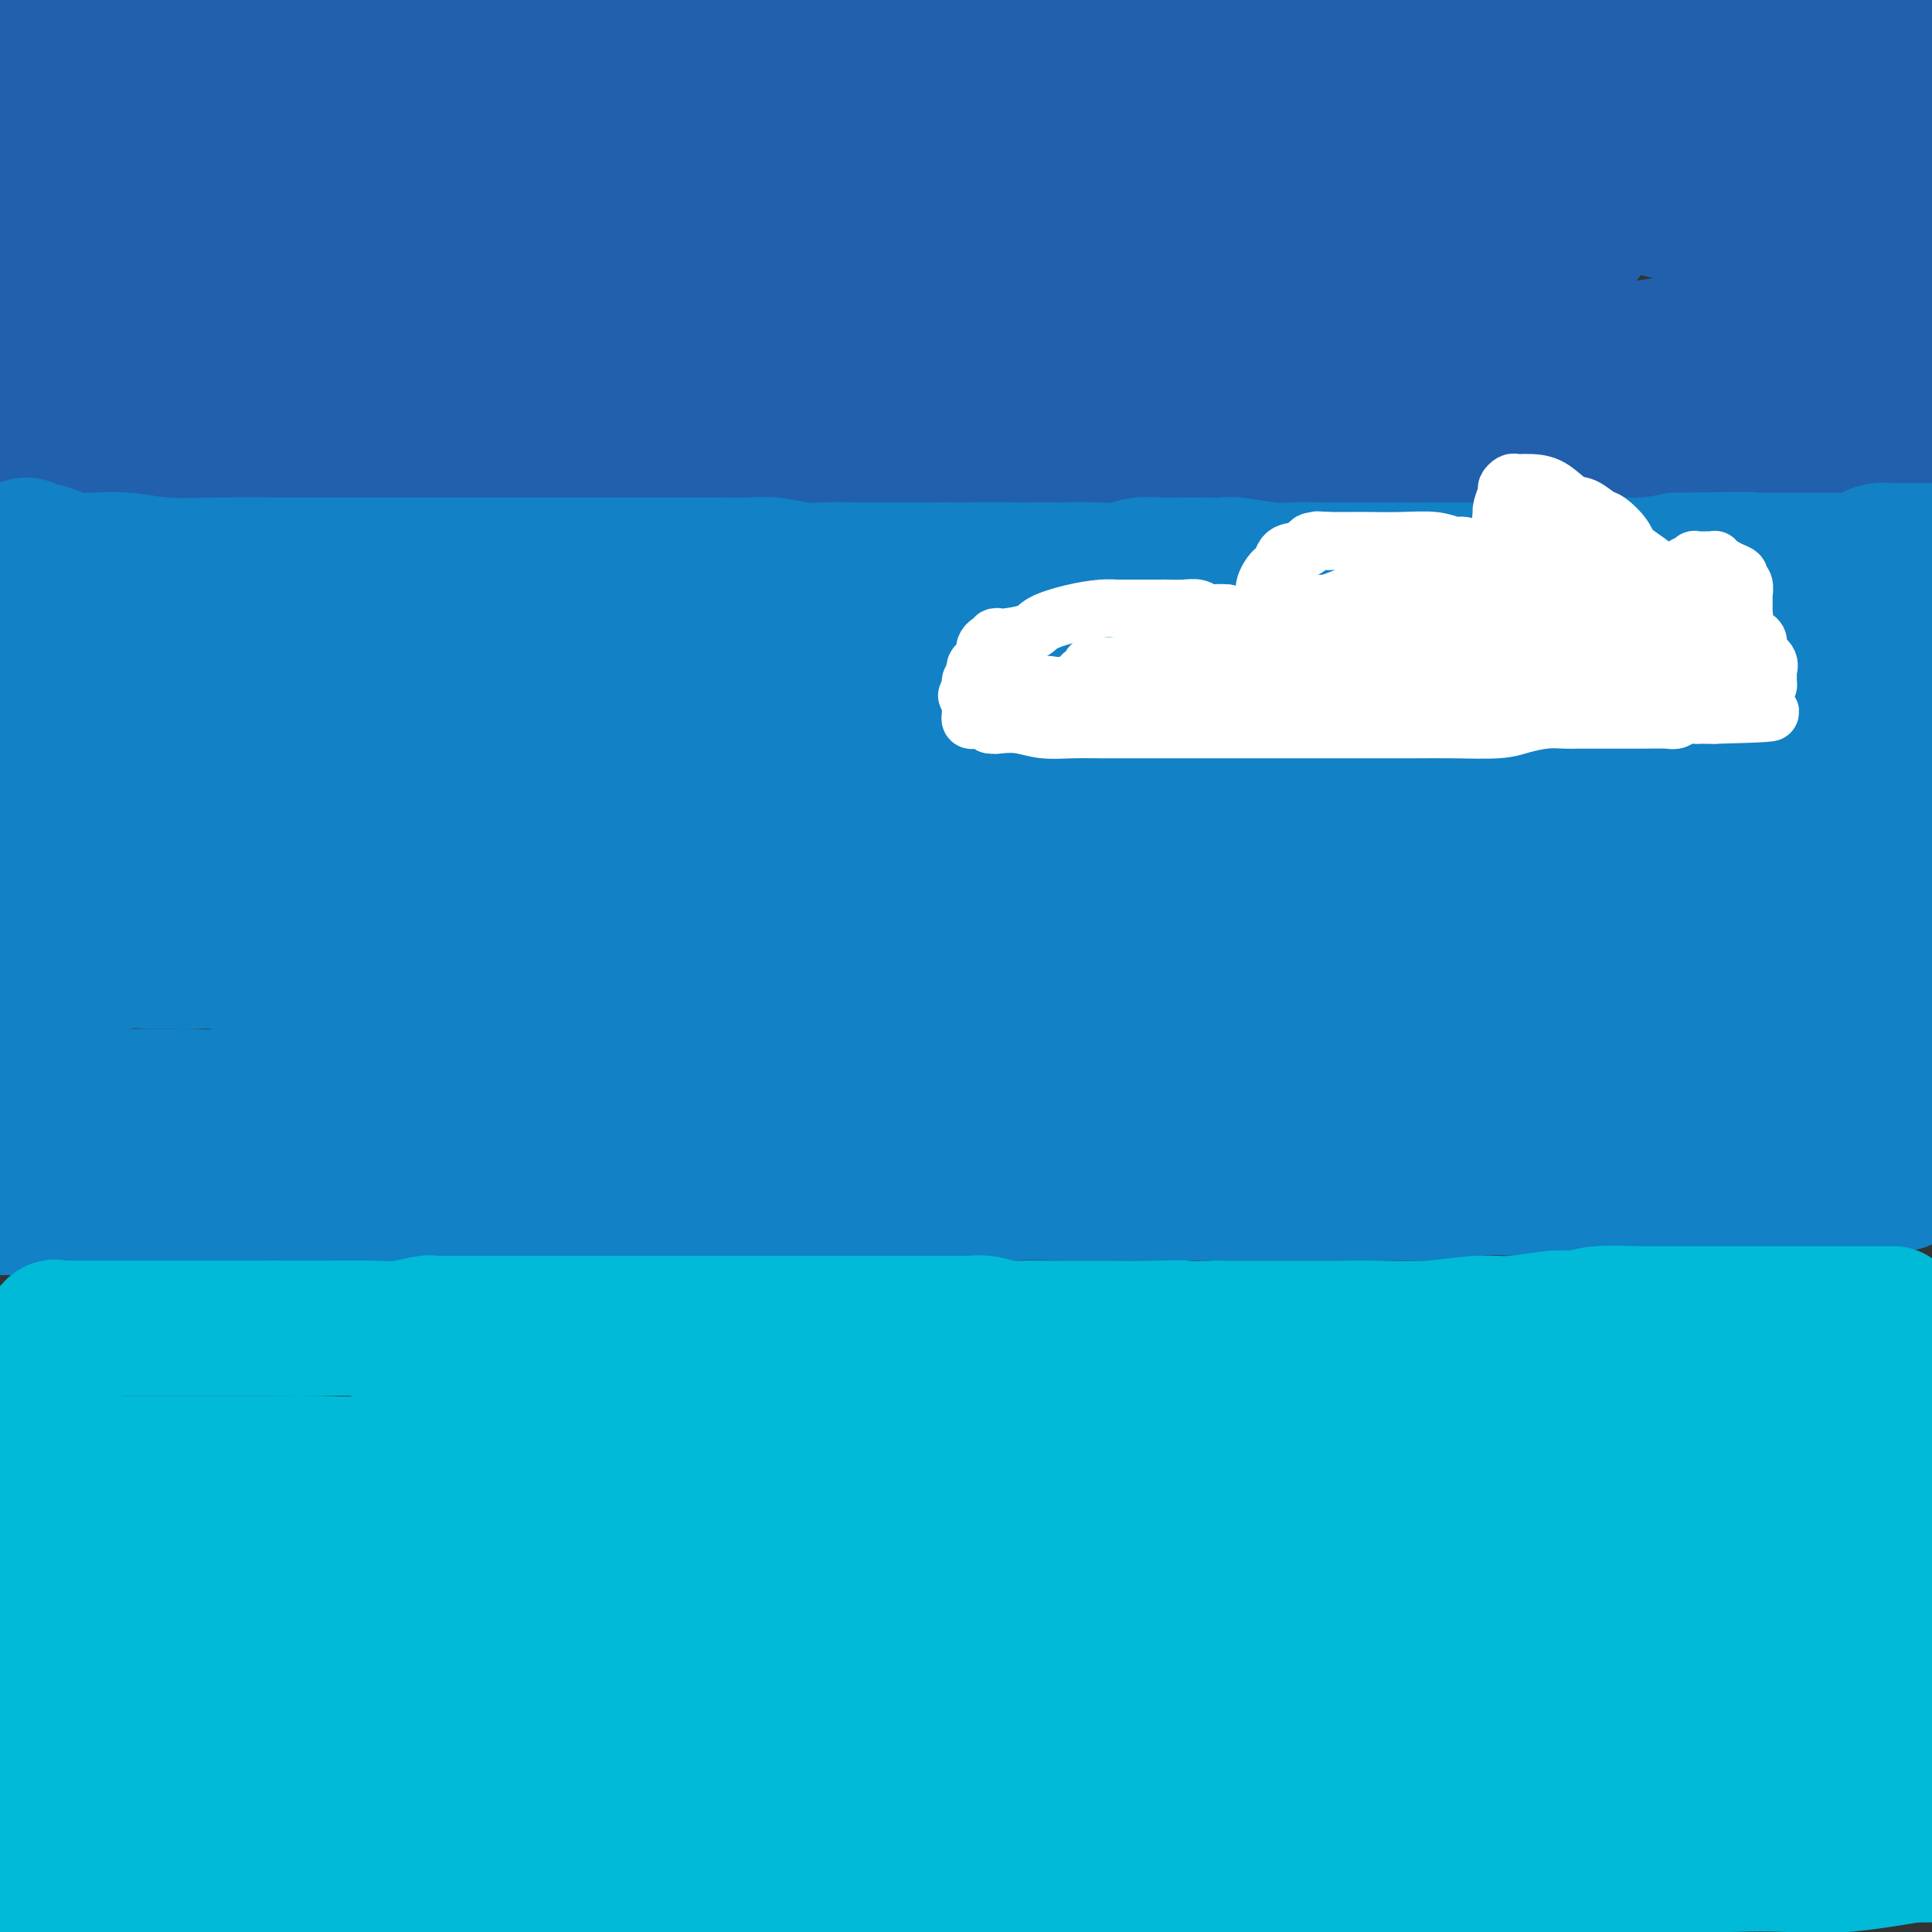 <svg viewBox='0 0 400 400' version='1.1' xmlns='http://www.w3.org/2000/svg' xmlns:xlink='http://www.w3.org/1999/xlink'><rect x="0" y="0" width="400" height="400" fill="#333333" stroke="none"/><g fill='none' stroke='#2160AD' stroke-width='28' stroke-linecap='round' stroke-linejoin='round'><path d='M9,15c2.300,-0.000 4.599,-0.000 6,0c1.401,0.000 1.902,0.001 7,0c5.098,-0.001 14.793,-0.002 22,0c7.207,0.002 11.927,0.008 17,0c5.073,-0.008 10.500,-0.030 16,0c5.500,0.030 11.075,0.113 16,0c4.925,-0.113 9.202,-0.423 15,0c5.798,0.423 13.116,1.577 20,2c6.884,0.423 13.332,0.113 20,0c6.668,-0.113 13.554,-0.030 20,0c6.446,0.030 12.450,0.008 19,0c6.550,-0.008 13.645,-0.002 19,0c5.355,0.002 8.971,0.001 14,0c5.029,-0.001 11.472,-0.000 15,0c3.528,0.000 4.142,0.000 5,0c0.858,-0.000 1.962,-0.000 3,0c1.038,0.000 2.011,0.000 3,0c0.989,-0.000 1.995,-0.000 3,0'/><path d='M249,17c37.660,0.309 11.811,0.083 3,0c-8.811,-0.083 -0.584,-0.022 3,0c3.584,0.022 2.523,0.006 3,0c0.477,-0.006 2.490,-0.002 7,0c4.510,0.002 11.515,0.000 15,0c3.485,-0.000 3.449,-0.000 5,0c1.551,0.000 4.689,0.000 8,0c3.311,-0.000 6.796,-0.000 9,0c2.204,0.000 3.127,-0.000 5,0c1.873,0.000 4.695,0.000 7,0c2.305,-0.000 4.091,-0.000 6,0c1.909,0.000 3.939,0.001 6,0c2.061,-0.001 4.153,-0.004 6,0c1.847,0.004 3.450,0.016 5,0c1.550,-0.016 3.046,-0.061 5,0c1.954,0.061 4.365,0.227 6,0c1.635,-0.227 2.493,-0.845 4,-1c1.507,-0.155 3.664,0.155 5,0c1.336,-0.155 1.851,-0.774 3,-1c1.149,-0.226 2.933,-0.060 4,0c1.067,0.060 1.416,0.012 3,0c1.584,-0.012 4.403,0.012 7,0c2.597,-0.012 4.972,-0.058 8,0c3.028,0.058 6.709,0.222 9,0c2.291,-0.222 3.194,-0.829 4,-1c0.806,-0.171 1.516,0.094 2,0c0.484,-0.094 0.742,-0.547 1,-1'/><path d='M398,13c7.670,-0.569 1.846,0.007 0,0c-1.846,-0.007 0.286,-0.598 1,-1c0.714,-0.402 0.011,-0.614 0,-1c-0.011,-0.386 0.672,-0.944 0,-1c-0.672,-0.056 -2.698,0.391 -6,0c-3.302,-0.391 -7.878,-1.622 -13,-2c-5.122,-0.378 -10.788,0.095 -16,0c-5.212,-0.095 -9.968,-0.759 -14,-1c-4.032,-0.241 -7.339,-0.061 -12,0c-4.661,0.061 -10.675,0.002 -14,0c-3.325,-0.002 -3.962,0.052 -6,0c-2.038,-0.052 -5.479,-0.210 -9,0c-3.521,0.210 -7.124,0.788 -11,1c-3.876,0.212 -8.026,0.057 -12,0c-3.974,-0.057 -7.773,-0.015 -12,0c-4.227,0.015 -8.881,0.003 -12,0c-3.119,-0.003 -4.702,0.003 -7,0c-2.298,-0.003 -5.310,-0.015 -7,0c-1.690,0.015 -2.057,0.055 -4,0c-1.943,-0.055 -5.462,-0.207 -8,0c-2.538,0.207 -4.094,0.774 -9,1c-4.906,0.226 -13.163,0.112 -19,0c-5.837,-0.112 -9.253,-0.223 -14,0c-4.747,0.223 -10.826,0.781 -16,1c-5.174,0.219 -9.442,0.100 -13,0c-3.558,-0.100 -6.407,-0.181 -10,0c-3.593,0.181 -7.929,0.626 -11,1c-3.071,0.374 -4.877,0.678 -7,1c-2.123,0.322 -4.561,0.661 -7,1'/><path d='M130,13c-35.726,1.257 -15.042,1.398 -9,2c6.042,0.602 -2.560,1.663 -8,2c-5.440,0.337 -7.719,-0.050 -10,0c-2.281,0.050 -4.563,0.535 -7,1c-2.437,0.465 -5.029,0.908 -7,1c-1.971,0.092 -3.320,-0.168 -4,0c-0.680,0.168 -0.692,0.763 -1,1c-0.308,0.237 -0.913,0.116 -2,0c-1.087,-0.116 -2.656,-0.227 -5,0c-2.344,0.227 -5.464,0.793 -8,1c-2.536,0.207 -4.489,0.055 -7,0c-2.511,-0.055 -5.580,-0.015 -8,0c-2.420,0.015 -4.193,0.004 -6,0c-1.807,-0.004 -3.650,0.000 -5,0c-1.350,-0.000 -2.207,-0.004 -3,0c-0.793,0.004 -1.523,0.016 -2,0c-0.477,-0.016 -0.702,-0.061 -1,0c-0.298,0.061 -0.670,0.227 -1,0c-0.330,-0.227 -0.618,-0.849 -1,-1c-0.382,-0.151 -0.858,0.167 -1,0c-0.142,-0.167 0.050,-0.818 0,-1c-0.050,-0.182 -0.342,0.106 -1,0c-0.658,-0.106 -1.682,-0.606 -2,-1c-0.318,-0.394 0.069,-0.683 0,-1c-0.069,-0.317 -0.596,-0.662 -1,-1c-0.404,-0.338 -0.686,-0.668 -1,-1c-0.314,-0.332 -0.661,-0.666 0,-1c0.661,-0.334 2.331,-0.667 4,-1'/><path d='M33,13c1.540,-0.179 3.388,0.374 7,0c3.612,-0.374 8.986,-1.673 15,-3c6.014,-1.327 12.669,-2.681 19,-4c6.331,-1.319 12.339,-2.602 18,-3c5.661,-0.398 10.975,0.090 15,0c4.025,-0.090 6.762,-0.756 10,-1c3.238,-0.244 6.977,-0.065 10,0c3.023,0.065 5.330,0.018 10,0c4.670,-0.018 11.704,-0.005 15,0c3.296,0.005 2.855,0.001 3,0c0.145,-0.001 0.877,-0.000 1,0c0.123,0.000 -0.364,0.000 -1,0c-0.636,-0.000 -1.421,-0.000 -4,0c-2.579,0.000 -6.951,0.000 -12,0c-5.049,-0.000 -10.776,-0.000 -16,0c-5.224,0.000 -9.947,0.000 -15,0c-5.053,-0.000 -10.438,-0.000 -15,0c-4.562,0.000 -8.301,0.000 -13,0c-4.699,-0.000 -10.357,-0.000 -14,0c-3.643,0.000 -5.271,0.000 -7,0c-1.729,-0.000 -3.561,-0.001 -5,0c-1.439,0.001 -2.487,0.004 -4,0c-1.513,-0.004 -3.493,-0.015 -6,0c-2.507,0.015 -5.542,0.057 -9,0c-3.458,-0.057 -7.339,-0.211 -10,0c-2.661,0.211 -4.101,0.788 -6,1c-1.899,0.212 -4.257,0.061 -7,0c-2.743,-0.061 -5.872,-0.030 -9,0'/><path d='M0,23c-0.004,-0.067 -0.007,-0.134 0,0c0.007,0.134 0.025,0.469 0,1c-0.025,0.531 -0.094,1.259 0,2c0.094,0.741 0.351,1.494 1,2c0.649,0.506 1.691,0.765 2,1c0.309,0.235 -0.113,0.445 0,1c0.113,0.555 0.762,1.454 1,2c0.238,0.546 0.064,0.738 0,1c-0.064,0.262 -0.017,0.595 0,1c0.017,0.405 0.005,0.882 0,1c-0.005,0.118 -0.001,-0.122 0,0c0.001,0.122 0.000,0.608 0,1c-0.000,0.392 -0.000,0.691 0,1c0.000,0.309 0.001,0.628 0,1c-0.001,0.372 -0.004,0.795 0,1c0.004,0.205 0.016,0.191 0,0c-0.016,-0.191 -0.061,-0.558 0,0c0.061,0.558 0.226,2.041 0,3c-0.226,0.959 -0.845,1.393 -1,2c-0.155,0.607 0.155,1.385 0,2c-0.155,0.615 -0.774,1.067 -1,2c-0.226,0.933 -0.061,2.348 0,3c0.061,0.652 0.016,0.542 0,1c-0.016,0.458 -0.004,1.485 0,2c0.004,0.515 0.001,0.519 0,1c-0.001,0.481 -0.000,1.438 0,2c0.000,0.562 0.000,0.728 0,1c-0.000,0.272 -0.000,0.649 0,1c0.000,0.351 0.000,0.675 0,1'/><path d='M2,60c-0.311,4.445 -0.087,1.557 0,1c0.087,-0.557 0.037,1.216 0,2c-0.037,0.784 -0.063,0.577 0,1c0.063,0.423 0.213,1.476 0,2c-0.213,0.524 -0.789,0.521 -1,1c-0.211,0.479 -0.057,1.442 0,2c0.057,0.558 0.015,0.712 0,1c-0.015,0.288 -0.004,0.709 0,1c0.004,0.291 0.001,0.450 0,1c-0.001,0.550 -0.000,1.491 0,2c0.000,0.509 0.000,0.587 0,1c-0.000,0.413 -0.000,1.160 0,2c0.000,0.840 0.000,1.772 0,2c-0.000,0.228 -0.000,-0.248 0,0c0.000,0.248 0.000,1.222 0,2c-0.000,0.778 -0.001,1.361 0,2c0.001,0.639 0.004,1.333 0,2c-0.004,0.667 -0.015,1.306 0,2c0.015,0.694 0.057,1.444 0,2c-0.057,0.556 -0.212,0.920 0,1c0.212,0.080 0.793,-0.123 1,0c0.207,0.123 0.041,0.573 0,1c-0.041,0.427 0.045,0.832 0,1c-0.045,0.168 -0.219,0.097 0,0c0.219,-0.097 0.832,-0.222 1,0c0.168,0.222 -0.109,0.791 0,1c0.109,0.209 0.602,0.060 1,0c0.398,-0.060 0.699,-0.030 1,0'/><path d='M5,93c1.288,0.646 2.508,0.761 3,1c0.492,0.239 0.258,0.604 1,1c0.742,0.396 2.462,0.824 4,1c1.538,0.176 2.896,0.100 4,0c1.104,-0.100 1.954,-0.223 3,0c1.046,0.223 2.289,0.792 4,1c1.711,0.208 3.892,0.056 6,0c2.108,-0.056 4.144,-0.015 7,0c2.856,0.015 6.534,0.004 9,0c2.466,-0.004 3.722,-0.001 5,0c1.278,0.001 2.580,0.000 4,0c1.420,-0.000 2.960,-0.000 4,0c1.040,0.000 1.581,0.000 3,0c1.419,-0.000 3.715,-0.000 6,0c2.285,0.000 4.557,0.000 7,0c2.443,-0.000 5.057,-0.000 8,0c2.943,0.000 6.217,0.000 9,0c2.783,-0.000 5.077,-0.000 8,0c2.923,0.000 6.476,0.001 9,0c2.524,-0.001 4.020,-0.004 7,0c2.980,0.004 7.445,0.015 11,0c3.555,-0.015 6.201,-0.057 9,0c2.799,0.057 5.750,0.211 9,0c3.250,-0.211 6.798,-0.789 10,-1c3.202,-0.211 6.058,-0.057 9,0c2.942,0.057 5.971,0.015 9,0c3.029,-0.015 6.057,-0.004 9,0c2.943,0.004 5.799,0.001 8,0c2.201,-0.001 3.746,-0.000 6,0c2.254,0.000 5.215,0.000 8,0c2.785,-0.000 5.392,-0.000 8,0'/><path d='M212,96c30.574,-0.155 13.008,-0.041 9,0c-4.008,0.041 5.541,0.011 10,0c4.459,-0.011 3.828,-0.002 5,0c1.172,0.002 4.148,-0.002 7,0c2.852,0.002 5.579,0.012 9,0c3.421,-0.012 7.537,-0.045 12,0c4.463,0.045 9.274,0.170 13,0c3.726,-0.170 6.366,-0.633 9,-1c2.634,-0.367 5.261,-0.638 8,-1c2.739,-0.362 5.591,-0.815 8,-1c2.409,-0.185 4.376,-0.102 6,0c1.624,0.102 2.904,0.224 4,0c1.096,-0.224 2.009,-0.792 4,-1c1.991,-0.208 5.059,-0.056 7,0c1.941,0.056 2.755,0.015 4,0c1.245,-0.015 2.919,-0.003 4,0c1.081,0.003 1.567,-0.002 3,0c1.433,0.002 3.813,0.011 6,0c2.187,-0.011 4.182,-0.041 6,0c1.818,0.041 3.461,0.155 5,0c1.539,-0.155 2.974,-0.578 4,-1c1.026,-0.422 1.642,-0.844 2,-1c0.358,-0.156 0.459,-0.046 1,0c0.541,0.046 1.524,0.026 2,0c0.476,-0.026 0.447,-0.060 1,0c0.553,0.060 1.689,0.212 3,0c1.311,-0.212 2.796,-0.789 4,-1c1.204,-0.211 2.127,-0.057 3,0c0.873,0.057 1.697,0.015 3,0c1.303,-0.015 3.087,-0.004 4,0c0.913,0.004 0.957,0.002 1,0'/><path d='M379,89c16.167,-1.309 5.583,-1.082 2,-1c-3.583,0.082 -0.167,0.018 1,0c1.167,-0.018 0.085,0.009 0,0c-0.085,-0.009 0.829,-0.053 2,0c1.171,0.053 2.601,0.203 4,0c1.399,-0.203 2.766,-0.759 4,-1c1.234,-0.241 2.334,-0.168 3,0c0.666,0.168 0.899,0.432 1,0c0.101,-0.432 0.070,-1.561 0,-2c-0.070,-0.439 -0.180,-0.187 -1,-2c-0.820,-1.813 -2.350,-5.690 -3,-8c-0.650,-2.310 -0.422,-3.052 -1,-6c-0.578,-2.948 -1.963,-8.101 -3,-12c-1.037,-3.899 -1.725,-6.542 -2,-9c-0.275,-2.458 -0.138,-4.729 0,-7'/><path d='M386,41c-1.400,-7.724 -0.400,-4.034 0,-4c0.400,0.034 0.201,-3.588 0,-6c-0.201,-2.412 -0.404,-3.614 0,-5c0.404,-1.386 1.415,-2.954 2,-4c0.585,-1.046 0.745,-1.568 1,-2c0.255,-0.432 0.604,-0.772 1,-1c0.396,-0.228 0.838,-0.342 1,0c0.162,0.342 0.043,1.142 0,3c-0.043,1.858 -0.012,4.775 0,7c0.012,2.225 0.003,3.760 0,6c-0.003,2.240 -0.001,5.187 0,9c0.001,3.813 0.001,8.493 0,12c-0.001,3.507 -0.004,5.842 0,8c0.004,2.158 0.013,4.138 0,5c-0.013,0.862 -0.049,0.606 0,0c0.049,-0.606 0.182,-1.561 0,-2c-0.182,-0.439 -0.680,-0.361 -2,-2c-1.320,-1.639 -3.463,-4.995 -7,-8c-3.537,-3.005 -8.470,-5.658 -16,-8c-7.530,-2.342 -17.659,-4.373 -29,-7c-11.341,-2.627 -23.896,-5.848 -38,-7c-14.104,-1.152 -29.759,-0.233 -46,0c-16.241,0.233 -33.069,-0.219 -48,0c-14.931,0.219 -27.966,1.110 -41,2'/><path d='M164,37c-24.717,1.321 -19.009,3.622 -18,5c1.009,1.378 -2.681,1.833 -4,2c-1.319,0.167 -0.268,0.048 1,0c1.268,-0.048 2.754,-0.024 6,0c3.246,0.024 8.252,0.050 13,0c4.748,-0.050 9.237,-0.174 16,0c6.763,0.174 15.799,0.646 24,0c8.201,-0.646 15.567,-2.409 25,-4c9.433,-1.591 20.932,-3.011 30,-5c9.068,-1.989 15.705,-4.547 23,-6c7.295,-1.453 15.249,-1.801 22,-3c6.751,-1.199 12.299,-3.249 16,-4c3.701,-0.751 5.553,-0.202 8,0c2.447,0.202 5.488,0.058 7,0c1.512,-0.058 1.496,-0.031 2,0c0.504,0.031 1.530,0.065 3,0c1.470,-0.065 3.386,-0.228 6,0c2.614,0.228 5.926,0.849 7,1c1.074,0.151 -0.090,-0.167 0,0c0.090,0.167 1.435,0.819 2,1c0.565,0.181 0.352,-0.110 1,0c0.648,0.110 2.159,0.621 4,1c1.841,0.379 4.011,0.627 6,1c1.989,0.373 3.795,0.872 5,1c1.205,0.128 1.809,-0.115 2,0c0.191,0.115 -0.031,0.587 0,1c0.031,0.413 0.316,0.765 0,1c-0.316,0.235 -1.233,0.353 -2,1c-0.767,0.647 -1.383,1.824 -2,3'/><path d='M367,33c-1.177,1.311 -2.119,2.589 -3,4c-0.881,1.411 -1.700,2.954 -2,4c-0.300,1.046 -0.080,1.593 0,2c0.080,0.407 0.020,0.672 0,1c-0.020,0.328 -0.001,0.718 0,1c0.001,0.282 -0.015,0.458 0,1c0.015,0.542 0.060,1.452 0,2c-0.060,0.548 -0.224,0.734 0,1c0.224,0.266 0.836,0.613 1,1c0.164,0.387 -0.121,0.813 0,2c0.121,1.187 0.648,3.134 1,4c0.352,0.866 0.529,0.653 1,1c0.471,0.347 1.234,1.256 2,2c0.766,0.744 1.534,1.323 3,2c1.466,0.677 3.632,1.452 5,2c1.368,0.548 1.940,0.869 2,1c0.060,0.131 -0.393,0.073 0,0c0.393,-0.073 1.630,-0.161 2,0c0.370,0.161 -0.128,0.572 0,1c0.128,0.428 0.881,0.872 1,1c0.119,0.128 -0.397,-0.060 -1,0c-0.603,0.060 -1.292,0.369 -3,1c-1.708,0.631 -4.433,1.583 -8,2c-3.567,0.417 -7.975,0.300 -14,1c-6.025,0.700 -13.666,2.219 -21,3c-7.334,0.781 -14.359,0.826 -21,1c-6.641,0.174 -12.897,0.478 -19,1c-6.103,0.522 -12.051,1.261 -18,2'/><path d='M275,77c-18.391,2.025 -13.867,2.088 -15,2c-1.133,-0.088 -7.923,-0.326 -16,0c-8.077,0.326 -17.442,1.216 -24,2c-6.558,0.784 -10.309,1.463 -14,2c-3.691,0.537 -7.321,0.932 -12,1c-4.679,0.068 -10.406,-0.192 -15,0c-4.594,0.192 -8.056,0.836 -12,1c-3.944,0.164 -8.371,-0.152 -12,0c-3.629,0.152 -6.462,0.772 -9,1c-2.538,0.228 -4.782,0.064 -7,0c-2.218,-0.064 -4.410,-0.027 -6,0c-1.590,0.027 -2.576,0.046 -4,0c-1.424,-0.046 -3.285,-0.156 -5,0c-1.715,0.156 -3.285,0.578 -6,1c-2.715,0.422 -6.576,0.845 -9,1c-2.424,0.155 -3.410,0.041 -5,0c-1.590,-0.041 -3.785,-0.011 -6,0c-2.215,0.011 -4.452,0.003 -7,0c-2.548,-0.003 -5.409,-0.001 -7,0c-1.591,0.001 -1.912,0.000 -3,0c-1.088,-0.000 -2.941,-0.000 -4,0c-1.059,0.000 -1.323,0.000 -2,0c-0.677,-0.000 -1.768,-0.000 -3,0c-1.232,0.000 -2.606,0.000 -4,0c-1.394,-0.000 -2.808,-0.000 -5,0c-2.192,0.000 -5.163,0.000 -8,0c-2.837,-0.000 -5.542,-0.000 -7,0c-1.458,0.000 -1.669,0.000 -2,0c-0.331,-0.000 -0.781,-0.000 -1,0c-0.219,0.000 -0.205,0.000 -1,0c-0.795,-0.000 -2.397,-0.000 -4,0'/><path d='M40,88c-11.940,0.000 -7.291,0.001 -7,0c0.291,-0.001 -3.778,-0.003 -7,0c-3.222,0.003 -5.599,0.012 -7,0c-1.401,-0.012 -1.825,-0.044 -2,0c-0.175,0.044 -0.099,0.165 0,0c0.099,-0.165 0.223,-0.615 0,-1c-0.223,-0.385 -0.792,-0.704 -1,-1c-0.208,-0.296 -0.056,-0.570 0,-1c0.056,-0.430 0.014,-1.014 0,-2c-0.014,-0.986 -0.002,-2.372 0,-4c0.002,-1.628 -0.007,-3.499 0,-5c0.007,-1.501 0.031,-2.632 0,-4c-0.031,-1.368 -0.117,-2.972 0,-4c0.117,-1.028 0.438,-1.479 0,-3c-0.438,-1.521 -1.634,-4.110 -2,-6c-0.366,-1.890 0.098,-3.080 0,-5c-0.098,-1.920 -0.758,-4.570 -1,-6c-0.242,-1.430 -0.067,-1.641 0,-3c0.067,-1.359 0.026,-3.867 0,-5c-0.026,-1.133 -0.036,-0.890 0,-1c0.036,-0.110 0.119,-0.572 0,-1c-0.119,-0.428 -0.441,-0.822 0,-1c0.441,-0.178 1.644,-0.141 2,0c0.356,0.141 -0.135,0.384 0,0c0.135,-0.384 0.896,-1.395 2,-2c1.104,-0.605 2.552,-0.802 4,-1'/><path d='M21,32c5.017,-1.099 13.559,-2.347 21,-3c7.441,-0.653 13.782,-0.711 21,-1c7.218,-0.289 15.314,-0.810 22,-1c6.686,-0.190 11.963,-0.051 17,0c5.037,0.051 9.836,0.014 14,0c4.164,-0.014 7.694,-0.004 12,0c4.306,0.004 9.388,0.001 14,0c4.612,-0.001 8.754,-0.000 13,0c4.246,0.000 8.597,0.000 14,0c5.403,-0.000 11.857,0.000 17,0c5.143,-0.000 8.976,-0.000 13,0c4.024,0.000 8.238,0.001 14,0c5.762,-0.001 13.070,-0.003 18,0c4.930,0.003 7.480,0.011 11,0c3.520,-0.011 8.008,-0.041 13,0c4.992,0.041 10.487,0.155 16,0c5.513,-0.155 11.045,-0.577 16,-1c4.955,-0.423 9.335,-0.845 13,-1c3.665,-0.155 6.616,-0.041 9,0c2.384,0.041 4.203,0.011 6,0c1.797,-0.011 3.574,-0.002 5,0c1.426,0.002 2.501,-0.002 4,0c1.499,0.002 3.421,0.011 5,0c1.579,-0.011 2.815,-0.043 4,0c1.185,0.043 2.319,0.161 3,1c0.681,0.839 0.910,2.400 1,3c0.090,0.600 0.041,0.238 0,1c-0.041,0.762 -0.073,2.648 0,4c0.073,1.352 0.250,2.172 0,3c-0.250,0.828 -0.929,1.665 -2,3c-1.071,1.335 -2.536,3.167 -4,5'/><path d='M331,45c-1.383,2.035 -1.841,3.123 -3,4c-1.159,0.877 -3.019,1.543 -4,2c-0.981,0.457 -1.081,0.704 -1,1c0.081,0.296 0.344,0.639 0,1c-0.344,0.361 -1.296,0.740 -2,1c-0.704,0.260 -1.160,0.402 -2,1c-0.840,0.598 -2.066,1.652 -4,2c-1.934,0.348 -4.578,-0.012 -8,0c-3.422,0.012 -7.623,0.394 -13,1c-5.377,0.606 -11.929,1.436 -19,2c-7.071,0.564 -14.660,0.861 -22,1c-7.340,0.139 -14.432,0.118 -22,0c-7.568,-0.118 -15.611,-0.333 -23,0c-7.389,0.333 -14.125,1.214 -21,2c-6.875,0.786 -13.889,1.478 -19,2c-5.111,0.522 -8.318,0.875 -13,1c-4.682,0.125 -10.838,0.023 -15,0c-4.162,-0.023 -6.331,0.032 -9,0c-2.669,-0.032 -5.837,-0.152 -9,0c-3.163,0.152 -6.319,0.577 -10,1c-3.681,0.423 -7.886,0.845 -12,1c-4.114,0.155 -8.137,0.041 -12,0c-3.863,-0.041 -7.566,-0.011 -11,0c-3.434,0.011 -6.598,0.003 -9,0c-2.402,-0.003 -4.040,-0.002 -5,0c-0.960,0.002 -1.241,0.003 -2,0c-0.759,-0.003 -1.997,-0.011 -3,0c-1.003,0.011 -1.770,0.041 -4,0c-2.230,-0.041 -5.923,-0.155 -9,0c-3.077,0.155 -5.539,0.577 -8,1'/><path d='M37,69c-44.831,1.856 -17.907,0.494 -9,0c8.907,-0.494 -0.202,-0.122 -4,0c-3.798,0.122 -2.286,-0.007 -2,0c0.286,0.007 -0.655,0.150 -1,0c-0.345,-0.150 -0.092,-0.592 0,-1c0.092,-0.408 0.025,-0.782 0,-2c-0.025,-1.218 -0.009,-3.281 0,-5c0.009,-1.719 0.009,-3.094 0,-4c-0.009,-0.906 -0.027,-1.342 0,-2c0.027,-0.658 0.098,-1.538 0,-2c-0.098,-0.462 -0.365,-0.506 0,-1c0.365,-0.494 1.363,-1.439 4,-2c2.637,-0.561 6.912,-0.739 12,-1c5.088,-0.261 10.990,-0.606 16,-1c5.010,-0.394 9.128,-0.838 12,-1c2.872,-0.162 4.496,-0.043 7,0c2.504,0.043 5.886,0.011 8,0c2.114,-0.011 2.961,-0.002 6,0c3.039,0.002 8.271,-0.003 13,0c4.729,0.003 8.954,0.015 13,0c4.046,-0.015 7.914,-0.057 12,0c4.086,0.057 8.392,0.211 12,0c3.608,-0.211 6.519,-0.789 9,-1c2.481,-0.211 4.531,-0.057 6,0c1.469,0.057 2.357,0.015 3,0c0.643,-0.015 1.041,-0.004 2,0c0.959,0.004 2.480,0.002 4,0'/><path d='M160,46c15.405,-0.381 6.418,-0.833 4,-1c-2.418,-0.167 1.734,-0.049 4,0c2.266,0.049 2.646,0.029 4,0c1.354,-0.029 3.681,-0.068 5,0c1.319,0.068 1.628,0.242 2,0c0.372,-0.242 0.807,-0.902 1,-1c0.193,-0.098 0.145,0.365 0,1c-0.145,0.635 -0.385,1.440 -1,2c-0.615,0.560 -1.604,0.874 -2,1c-0.396,0.126 -0.198,0.063 0,0'/><path d='M2,126c0.850,0.002 1.700,0.004 2,0c0.300,-0.004 0.050,-0.015 0,0c-0.050,0.015 0.100,0.057 1,0c0.900,-0.057 2.551,-0.211 4,0c1.449,0.211 2.695,0.789 4,1c1.305,0.211 2.670,0.057 4,0c1.330,-0.057 2.625,-0.015 4,0c1.375,0.015 2.829,0.004 4,0c1.171,-0.004 2.057,-0.001 3,0c0.943,0.001 1.942,-0.001 3,0c1.058,0.001 2.174,0.004 3,0c0.826,-0.004 1.362,-0.015 2,0c0.638,0.015 1.377,0.057 2,0c0.623,-0.057 1.129,-0.211 2,0c0.871,0.211 2.106,0.789 3,1c0.894,0.211 1.445,0.057 2,0c0.555,-0.057 1.112,-0.015 2,0c0.888,0.015 2.107,0.004 3,0c0.893,-0.004 1.461,-0.002 2,0c0.539,0.002 1.051,0.004 2,0c0.949,-0.004 2.337,-0.015 3,0c0.663,0.015 0.600,0.056 1,0c0.400,-0.056 1.261,-0.207 2,0c0.739,0.207 1.354,0.774 2,1c0.646,0.226 1.323,0.113 2,0'/><path d='M64,129c9.767,0.465 3.184,0.128 1,0c-2.184,-0.128 0.032,-0.048 1,0c0.968,0.048 0.687,0.066 1,0c0.313,-0.066 1.221,-0.214 2,0c0.779,0.214 1.431,0.789 2,1c0.569,0.211 1.055,0.056 2,0c0.945,-0.056 2.350,-0.015 3,0c0.650,0.015 0.546,0.004 1,0c0.454,-0.004 1.467,-0.002 2,0c0.533,0.002 0.585,0.004 1,0c0.415,-0.004 1.194,-0.015 2,0c0.806,0.015 1.638,0.057 2,0c0.362,-0.057 0.255,-0.211 1,0c0.745,0.211 2.343,0.789 3,1c0.657,0.211 0.372,0.057 1,0c0.628,-0.057 2.168,-0.015 3,0c0.832,0.015 0.955,0.004 1,0c0.045,-0.004 0.013,-0.001 0,0c-0.013,0.001 -0.006,0.001 0,0'/></g>
<g fill='none' stroke='#1381C5' stroke-width='28' stroke-linecap='round' stroke-linejoin='round'><path d='M5,113c0.207,-0.119 0.414,-0.238 1,0c0.586,0.238 1.550,0.835 2,1c0.450,0.165 0.386,-0.100 1,0c0.614,0.100 1.907,0.567 3,1c1.093,0.433 1.988,0.834 3,1c1.012,0.166 2.142,0.097 4,0c1.858,-0.097 4.445,-0.222 7,0c2.555,0.222 5.079,0.792 8,1c2.921,0.208 6.237,0.056 11,0c4.763,-0.056 10.971,-0.015 16,0c5.029,0.015 8.879,0.004 13,0c4.121,-0.004 8.513,-0.001 13,0c4.487,0.001 9.069,0.000 13,0c3.931,-0.000 7.212,-0.000 11,0c3.788,0.000 8.084,-0.000 12,0c3.916,0.000 7.453,0.000 10,0c2.547,-0.000 4.104,-0.001 6,0c1.896,0.001 4.131,0.004 6,0c1.869,-0.004 3.373,-0.015 5,0c1.627,0.015 3.378,0.057 5,0c1.622,-0.057 3.116,-0.211 5,0c1.884,0.211 4.160,0.789 6,1c1.840,0.211 3.246,0.057 5,0c1.754,-0.057 3.857,-0.015 6,0c2.143,0.015 4.327,0.004 7,0c2.673,-0.004 5.837,-0.002 9,0'/><path d='M193,118c26.216,0.155 12.256,0.043 9,0c-3.256,-0.043 4.194,-0.015 9,0c4.806,0.015 6.970,0.018 9,0c2.030,-0.018 3.927,-0.057 6,0c2.073,0.057 4.324,0.212 6,0c1.676,-0.212 2.777,-0.789 4,-1c1.223,-0.211 2.566,-0.057 4,0c1.434,0.057 2.958,0.015 4,0c1.042,-0.015 1.601,-0.005 2,0c0.399,0.005 0.637,0.005 1,0c0.363,-0.005 0.851,-0.015 2,0c1.149,0.015 2.960,0.057 4,0c1.040,-0.057 1.308,-0.211 3,0c1.692,0.211 4.808,0.789 7,1c2.192,0.211 3.459,0.057 5,0c1.541,-0.057 3.355,-0.015 5,0c1.645,0.015 3.121,0.004 5,0c1.879,-0.004 4.161,-0.001 6,0c1.839,0.001 3.233,0.000 5,0c1.767,-0.000 3.906,-0.000 6,0c2.094,0.000 4.144,-0.000 6,0c1.856,0.000 3.519,0.000 5,0c1.481,-0.000 2.779,-0.000 4,0c1.221,0.000 2.363,0.001 3,0c0.637,-0.001 0.768,-0.004 2,0c1.232,0.004 3.566,0.016 5,0c1.434,-0.016 1.967,-0.060 3,0c1.033,0.060 2.566,0.222 4,0c1.434,-0.222 2.771,-0.829 5,-1c2.229,-0.171 5.351,0.094 8,0c2.649,-0.094 4.824,-0.547 7,-1'/><path d='M347,116c25.373,-0.309 11.805,-0.083 8,0c-3.805,0.083 2.152,0.022 5,0c2.848,-0.022 2.587,-0.006 3,0c0.413,0.006 1.500,0.002 3,0c1.500,-0.002 3.414,-0.000 5,0c1.586,0.000 2.842,-0.000 4,0c1.158,0.000 2.216,0.001 3,0c0.784,-0.001 1.295,-0.003 2,0c0.705,0.003 1.606,0.011 2,0c0.394,-0.011 0.281,-0.041 1,0c0.719,0.041 2.269,0.155 3,0c0.731,-0.155 0.642,-0.577 1,-1c0.358,-0.423 1.165,-0.845 2,-1c0.835,-0.155 1.700,-0.041 2,0c0.300,0.041 0.035,0.011 0,0c-0.035,-0.011 0.162,-0.003 1,0c0.838,0.003 2.319,0.001 3,0c0.681,-0.001 0.564,-0.000 1,0c0.436,0.000 1.425,0.000 2,0c0.575,-0.000 0.736,-0.000 1,0c0.264,0.000 0.632,0.000 1,0'/><path d='M393,245c0.856,-0.000 1.712,-0.000 0,0c-1.712,0.000 -5.991,0.000 -9,0c-3.009,-0.000 -4.748,-0.001 -7,0c-2.252,0.001 -5.017,0.004 -9,0c-3.983,-0.004 -9.184,-0.015 -12,0c-2.816,0.015 -3.245,0.057 -4,0c-0.755,-0.057 -1.834,-0.211 -3,0c-1.166,0.211 -2.419,0.789 -4,1c-1.581,0.211 -3.490,0.057 -5,0c-1.510,-0.057 -2.620,-0.016 -4,0c-1.380,0.016 -3.031,0.008 -5,0c-1.969,-0.008 -4.255,-0.016 -7,0c-2.745,0.016 -5.949,0.057 -9,0c-3.051,-0.057 -5.947,-0.211 -9,0c-3.053,0.211 -6.261,0.789 -9,1c-2.739,0.211 -5.009,0.057 -9,0c-3.991,-0.057 -9.703,-0.015 -13,0c-3.297,0.015 -4.179,0.004 -6,0c-1.821,-0.004 -4.580,-0.001 -7,0c-2.420,0.001 -4.502,0.000 -6,0c-1.498,-0.000 -2.414,-0.000 -4,0c-1.586,0.000 -3.844,0.000 -6,0c-2.156,-0.000 -4.212,-0.001 -6,0c-1.788,0.001 -3.309,0.004 -5,0c-1.691,-0.004 -3.552,-0.016 -6,0c-2.448,0.016 -5.483,0.061 -9,0c-3.517,-0.061 -7.517,-0.226 -10,0c-2.483,0.226 -3.449,0.844 -7,1c-3.551,0.156 -9.687,-0.150 -14,0c-4.313,0.150 -6.804,0.757 -10,1c-3.196,0.243 -7.098,0.121 -11,0'/><path d='M168,249c-36.652,0.619 -15.781,0.166 -11,0c4.781,-0.166 -6.527,-0.044 -13,0c-6.473,0.044 -8.110,0.012 -11,0c-2.890,-0.012 -7.032,-0.003 -11,0c-3.968,0.003 -7.763,0.001 -11,0c-3.237,-0.001 -5.918,0.000 -9,0c-3.082,-0.000 -6.565,-0.001 -9,0c-2.435,0.001 -3.822,0.004 -5,0c-1.178,-0.004 -2.148,-0.015 -4,0c-1.852,0.015 -4.588,0.057 -7,0c-2.412,-0.057 -4.502,-0.211 -7,0c-2.498,0.211 -5.406,0.789 -8,1c-2.594,0.211 -4.876,0.057 -7,0c-2.124,-0.057 -4.091,-0.015 -6,0c-1.909,0.015 -3.761,0.004 -5,0c-1.239,-0.004 -1.866,-0.001 -3,0c-1.134,0.001 -2.775,0.000 -4,0c-1.225,-0.000 -2.034,-0.000 -3,0c-0.966,0.000 -2.088,0.000 -3,0c-0.912,-0.000 -1.615,-0.000 -2,0c-0.385,0.000 -0.454,0.000 -3,0c-2.546,-0.000 -7.570,-0.000 -12,0c-4.430,0.000 -8.266,0.000 -12,0c-3.734,-0.000 -7.367,-0.000 -11,0'/><path d='M0,134c-0.207,0.033 -0.413,0.065 0,0c0.413,-0.065 1.446,-0.228 2,0c0.554,0.228 0.628,0.846 1,1c0.372,0.154 1.042,-0.158 1,0c-0.042,0.158 -0.797,0.785 0,1c0.797,0.215 3.145,0.019 4,0c0.855,-0.019 0.215,0.138 2,1c1.785,0.862 5.994,2.427 10,3c4.006,0.573 7.807,0.154 12,0c4.193,-0.154 8.777,-0.041 13,0c4.223,0.041 8.084,0.011 12,0c3.916,-0.011 7.887,-0.003 12,0c4.113,0.003 8.366,0.001 12,0c3.634,-0.001 6.647,-0.000 10,0c3.353,0.000 7.046,0.000 11,0c3.954,-0.000 8.168,-0.000 12,0c3.832,0.000 7.280,0.000 11,0c3.720,-0.000 7.711,-0.000 12,0c4.289,0.000 8.878,0.000 14,0c5.122,-0.000 10.779,-0.000 15,0c4.221,0.000 7.006,0.000 10,0c2.994,-0.000 6.196,-0.000 10,0c3.804,0.000 8.210,0.000 12,0c3.790,-0.000 6.964,-0.000 10,0c3.036,0.000 5.933,0.000 9,0c3.067,-0.000 6.305,-0.000 9,0c2.695,0.000 4.848,0.000 7,0'/><path d='M233,140c34.128,0.000 12.947,0.000 7,0c-5.947,0.000 3.341,-0.000 8,0c4.659,0.000 4.690,0.000 6,0c1.310,-0.000 3.898,0.000 8,0c4.102,0.000 9.717,0.000 13,0c3.283,0.000 4.234,0.000 6,0c1.766,0.000 4.346,0.000 7,0c2.654,0.000 5.381,0.000 9,0c3.619,0.000 8.130,0.000 12,0c3.870,0.000 7.098,0.000 11,0c3.902,0.000 8.477,0.000 12,0c3.523,-0.000 5.992,0.000 9,0c3.008,0.000 6.555,0.000 9,0c2.445,0.000 3.790,0.000 6,0c2.210,-0.000 5.287,-0.000 8,0c2.713,0.000 5.064,0.000 9,0c3.936,-0.000 9.457,-0.000 13,0c3.543,0.000 5.108,0.000 7,0c1.892,-0.000 4.112,-0.000 6,0c1.888,0.000 3.444,0.000 5,0'/><path d='M396,143c0.997,0.000 1.993,0.000 0,0c-1.993,-0.000 -6.976,-0.001 -10,0c-3.024,0.001 -4.088,0.004 -6,0c-1.912,-0.004 -4.672,-0.015 -6,0c-1.328,0.015 -1.224,0.057 -2,0c-0.776,-0.057 -2.432,-0.212 -4,0c-1.568,0.212 -3.047,0.793 -4,1c-0.953,0.207 -1.381,0.041 -4,0c-2.619,-0.041 -7.431,0.041 -11,0c-3.569,-0.041 -5.896,-0.207 -9,0c-3.104,0.207 -6.984,0.787 -10,1c-3.016,0.213 -5.169,0.061 -8,0c-2.831,-0.061 -6.340,-0.030 -9,0c-2.660,0.030 -4.473,0.060 -7,0c-2.527,-0.060 -5.770,-0.208 -9,0c-3.230,0.208 -6.448,0.773 -9,1c-2.552,0.227 -4.438,0.118 -8,0c-3.562,-0.118 -8.799,-0.243 -13,0c-4.201,0.243 -7.366,0.854 -11,1c-3.634,0.146 -7.736,-0.173 -14,0c-6.264,0.173 -14.688,0.838 -21,1c-6.312,0.162 -10.511,-0.181 -15,0c-4.489,0.181 -9.268,0.885 -14,1c-4.732,0.115 -9.417,-0.359 -14,0c-4.583,0.359 -9.063,1.550 -14,2c-4.937,0.450 -10.333,0.159 -15,0c-4.667,-0.159 -8.607,-0.186 -12,0c-3.393,0.186 -6.238,0.586 -10,1c-3.762,0.414 -8.441,0.843 -12,1c-3.559,0.157 -5.997,0.042 -9,0c-3.003,-0.042 -6.572,-0.012 -10,0c-3.428,0.012 -6.714,0.006 -10,0'/><path d='M86,153c-50.039,1.648 -20.135,0.766 -10,1c10.135,0.234 0.501,1.582 -4,2c-4.501,0.418 -3.870,-0.096 -4,0c-0.130,0.096 -1.021,0.800 -3,1c-1.979,0.200 -5.047,-0.104 -8,0c-2.953,0.104 -5.790,0.615 -9,1c-3.210,0.385 -6.791,0.643 -10,1c-3.209,0.357 -6.044,0.814 -7,1c-0.956,0.186 -0.033,0.103 0,0c0.033,-0.103 -0.825,-0.225 -1,0c-0.175,0.225 0.333,0.796 0,1c-0.333,0.204 -1.508,0.041 -2,0c-0.492,-0.041 -0.302,0.042 -1,0c-0.698,-0.042 -2.284,-0.207 -3,0c-0.716,0.207 -0.562,0.788 -1,1c-0.438,0.212 -1.468,0.057 -3,0c-1.532,-0.057 -3.567,-0.014 -5,0c-1.433,0.014 -2.263,0.000 -4,0c-1.737,-0.000 -4.380,0.014 -6,0c-1.620,-0.014 -2.218,-0.055 -3,0c-0.782,0.055 -1.749,0.207 -2,0c-0.251,-0.207 0.214,-0.773 0,-1c-0.214,-0.227 -1.107,-0.113 -2,0'/><path d='M0,175c0.056,0.030 0.111,0.061 0,0c-0.111,-0.061 -0.389,-0.212 0,0c0.389,0.212 1.445,0.789 3,1c1.555,0.211 3.609,0.057 6,0c2.391,-0.057 5.118,-0.015 8,0c2.882,0.015 5.920,0.004 10,0c4.080,-0.004 9.201,-0.001 13,0c3.799,0.001 6.275,0.000 10,0c3.725,-0.000 8.701,-0.000 13,0c4.299,0.000 7.923,0.000 12,0c4.077,-0.000 8.607,-0.000 13,0c4.393,0.000 8.650,0.000 13,0c4.350,-0.000 8.793,-0.000 13,0c4.207,0.000 8.177,0.000 12,0c3.823,-0.000 7.497,-0.000 13,0c5.503,0.000 12.833,0.000 18,0c5.167,-0.000 8.171,-0.000 12,0c3.829,0.000 8.482,0.000 13,0c4.518,-0.000 8.901,-0.000 13,0c4.099,0.000 7.915,0.001 13,0c5.085,-0.001 11.440,-0.004 17,0c5.560,0.004 10.324,0.015 15,0c4.676,-0.015 9.265,-0.057 13,0c3.735,0.057 6.616,0.211 10,0c3.384,-0.211 7.272,-0.789 11,-1c3.728,-0.211 7.297,-0.057 10,0c2.703,0.057 4.538,0.015 9,0c4.462,-0.015 11.549,-0.004 17,0c5.451,0.004 9.265,0.001 13,0c3.735,-0.001 7.390,-0.000 11,0c3.610,0.000 7.174,0.000 10,0c2.826,-0.000 4.913,-0.000 7,0'/><path d='M351,175c55.926,0.000 20.241,0.000 9,0c-11.241,0.000 1.962,0.000 8,0c6.038,0.000 4.909,0.000 6,0c1.091,0.000 4.401,0.000 7,0c2.599,0.000 4.489,0.000 6,0c1.511,0.000 2.645,0.000 4,0c1.355,0.000 2.930,0.000 4,0c1.070,0.000 1.634,0.000 2,0c0.366,0.000 0.533,0.000 1,0c0.467,0.000 1.233,0.000 2,0'/><path d='M398,160c0.340,-0.000 0.681,-0.000 0,0c-0.681,0.000 -2.383,0.000 -5,0c-2.617,-0.000 -6.150,-0.000 -9,0c-2.850,0.000 -5.016,0.000 -8,0c-2.984,-0.000 -6.785,-0.000 -10,0c-3.215,0.000 -5.844,0.000 -9,0c-3.156,-0.000 -6.841,-0.000 -11,0c-4.159,0.000 -8.793,0.000 -13,0c-4.207,-0.000 -7.986,-0.000 -12,0c-4.014,0.000 -8.264,0.000 -12,0c-3.736,-0.000 -6.960,-0.000 -12,0c-5.040,0.000 -11.898,0.000 -17,0c-5.102,-0.000 -8.448,-0.001 -12,0c-3.552,0.001 -7.311,0.003 -11,0c-3.689,-0.003 -7.308,-0.011 -11,0c-3.692,0.011 -7.457,0.041 -10,0c-2.543,-0.041 -3.866,-0.154 -7,0c-3.134,0.154 -8.080,0.575 -11,1c-2.920,0.425 -3.813,0.853 -5,1c-1.187,0.147 -2.666,0.012 -4,0c-1.334,-0.012 -2.523,0.098 -3,0c-0.477,-0.098 -0.243,-0.405 0,0c0.243,0.405 0.496,1.522 2,3c1.504,1.478 4.258,3.317 8,5c3.742,1.683 8.473,3.211 14,5c5.527,1.789 11.851,3.838 18,5c6.149,1.162 12.122,1.435 18,2c5.878,0.565 11.659,1.421 17,2c5.341,0.579 10.240,0.880 15,1c4.760,0.120 9.380,0.060 14,0'/><path d='M312,185c12.085,0.772 10.298,0.203 13,0c2.702,-0.203 9.891,-0.041 15,0c5.109,0.041 8.136,-0.039 11,0c2.864,0.039 5.566,0.196 7,0c1.434,-0.196 1.600,-0.747 2,-1c0.400,-0.253 1.034,-0.208 2,0c0.966,0.208 2.264,0.580 4,1c1.736,0.420 3.910,0.887 6,1c2.090,0.113 4.095,-0.127 6,0c1.905,0.127 3.708,0.622 5,1c1.292,0.378 2.072,0.641 3,1c0.928,0.359 2.003,0.814 3,1c0.997,0.186 1.916,0.102 3,0c1.084,-0.102 2.333,-0.220 3,0c0.667,0.220 0.752,0.780 1,1c0.248,0.220 0.658,0.100 1,0c0.342,-0.100 0.618,-0.182 1,0c0.382,0.182 0.872,0.626 1,1c0.128,0.374 -0.106,0.678 0,1c0.106,0.322 0.553,0.661 1,1'/><path d='M399,195c0.063,-0.000 0.125,-0.000 0,0c-0.125,0.000 -0.438,0.000 -1,0c-0.562,-0.000 -1.372,-0.000 -6,0c-4.628,0.000 -13.072,0.000 -19,0c-5.928,-0.000 -9.339,-0.000 -14,0c-4.661,0.000 -10.574,0.001 -16,0c-5.426,-0.001 -10.367,-0.002 -15,0c-4.633,0.002 -8.957,0.008 -13,0c-4.043,-0.008 -7.806,-0.030 -11,0c-3.194,0.030 -5.821,0.112 -9,0c-3.179,-0.112 -6.911,-0.418 -10,0c-3.089,0.418 -5.536,1.561 -8,2c-2.464,0.439 -4.946,0.174 -8,0c-3.054,-0.174 -6.679,-0.257 -10,0c-3.321,0.257 -6.337,0.853 -13,1c-6.663,0.147 -16.973,-0.157 -23,0c-6.027,0.157 -7.770,0.774 -12,1c-4.230,0.226 -10.945,0.061 -16,0c-5.055,-0.061 -8.450,-0.016 -13,0c-4.550,0.016 -10.255,0.004 -15,0c-4.745,-0.004 -8.529,-0.001 -12,0c-3.471,0.001 -6.628,0.000 -9,0c-2.372,-0.000 -3.959,-0.000 -6,0c-2.041,0.000 -4.534,0.000 -7,0c-2.466,-0.000 -4.904,-0.000 -8,0c-3.096,0.000 -6.852,0.000 -10,0c-3.148,-0.000 -5.690,-0.000 -9,0c-3.310,0.000 -7.387,0.000 -10,0c-2.613,-0.000 -3.762,-0.000 -5,0c-1.238,0.000 -2.564,0.000 -4,0c-1.436,-0.000 -2.982,-0.000 -5,0c-2.018,0.000 -4.509,0.000 -7,0'/><path d='M75,199c-51.776,0.619 -19.215,0.166 -10,0c9.215,-0.166 -4.914,-0.046 -12,0c-7.086,0.046 -7.127,0.016 -9,0c-1.873,-0.016 -5.578,-0.018 -8,0c-2.422,0.018 -3.561,0.057 -5,0c-1.439,-0.057 -3.180,-0.212 -5,0c-1.820,0.212 -3.720,0.789 -6,1c-2.280,0.211 -4.939,0.057 -7,0c-2.061,-0.057 -3.523,-0.015 -5,0c-1.477,0.015 -2.969,0.004 -4,0c-1.031,-0.004 -1.599,-0.001 -2,0c-0.401,0.001 -0.633,0.000 -1,0c-0.367,-0.000 -0.868,-0.000 -1,0c-0.132,0.000 0.105,0.000 0,0c-0.105,-0.000 -0.553,-0.000 -1,0'/><path d='M0,219c0.002,-0.314 0.005,-0.628 0,0c-0.005,0.628 -0.016,2.196 0,3c0.016,0.804 0.060,0.842 0,1c-0.060,0.158 -0.224,0.435 0,1c0.224,0.565 0.835,1.419 1,2c0.165,0.581 -0.116,0.888 0,1c0.116,0.112 0.630,0.030 1,0c0.370,-0.030 0.597,-0.008 1,0c0.403,0.008 0.983,0.002 1,0c0.017,-0.002 -0.528,-0.001 0,0c0.528,0.001 2.131,0.000 4,0c1.869,-0.000 4.004,-0.000 6,0c1.996,0.000 3.851,0.001 7,0c3.149,-0.001 7.590,-0.004 10,0c2.410,0.004 2.788,0.015 4,0c1.212,-0.015 3.257,-0.057 5,0c1.743,0.057 3.185,0.212 5,0c1.815,-0.212 4.005,-0.793 8,-1c3.995,-0.207 9.795,-0.042 13,0c3.205,0.042 3.815,-0.040 7,0c3.185,0.040 8.945,0.203 14,0c5.055,-0.203 9.406,-0.772 14,-1c4.594,-0.228 9.432,-0.114 14,0c4.568,0.114 8.865,0.227 13,0c4.135,-0.227 8.108,-0.793 14,-1c5.892,-0.207 13.703,-0.056 19,0c5.297,0.056 8.080,0.015 11,0c2.920,-0.015 5.977,-0.004 9,0c3.023,0.004 6.011,0.002 9,0'/><path d='M190,224c30.359,-0.401 13.257,0.095 10,0c-3.257,-0.095 7.332,-0.781 14,-1c6.668,-0.219 9.416,0.029 14,0c4.584,-0.029 11.003,-0.333 16,-1c4.997,-0.667 8.571,-1.695 13,-2c4.429,-0.305 9.711,0.114 14,0c4.289,-0.114 7.584,-0.762 11,-1c3.416,-0.238 6.952,-0.068 12,0c5.048,0.068 11.607,0.033 17,0c5.393,-0.033 9.619,-0.065 13,0c3.381,0.065 5.917,0.228 9,0c3.083,-0.228 6.713,-0.846 9,-1c2.287,-0.154 3.231,0.156 5,0c1.769,-0.156 4.364,-0.778 7,-1c2.636,-0.222 5.312,-0.046 8,0c2.688,0.046 5.389,-0.040 8,0c2.611,0.040 5.133,0.207 8,0c2.867,-0.207 6.080,-0.786 9,-1c2.920,-0.214 5.549,-0.061 8,0c2.451,0.061 4.726,0.031 7,0'/><path d='M395,228c0.837,0.113 1.675,0.226 0,0c-1.675,-0.226 -5.862,-0.792 -9,-1c-3.138,-0.208 -5.225,-0.059 -8,0c-2.775,0.059 -6.237,0.026 -8,0c-1.763,-0.026 -1.829,-0.046 -2,0c-0.171,0.046 -0.449,0.157 -1,0c-0.551,-0.157 -1.377,-0.582 -2,-1c-0.623,-0.418 -1.044,-0.829 -2,-1c-0.956,-0.171 -2.448,-0.102 -3,0c-0.552,0.102 -0.164,0.238 -1,0c-0.836,-0.238 -2.896,-0.848 -4,-1c-1.104,-0.152 -1.252,0.155 -2,0c-0.748,-0.155 -2.098,-0.774 -4,-1c-1.902,-0.226 -4.358,-0.061 -7,0c-2.642,0.061 -5.471,0.016 -8,0c-2.529,-0.016 -4.760,-0.004 -8,0c-3.240,0.004 -7.490,0.001 -11,0c-3.510,-0.001 -6.279,-0.001 -9,0c-2.721,0.001 -5.394,0.004 -9,0c-3.606,-0.004 -8.146,-0.015 -12,0c-3.854,0.015 -7.023,0.057 -10,0c-2.977,-0.057 -5.762,-0.211 -10,0c-4.238,0.211 -9.928,0.789 -14,1c-4.072,0.211 -6.524,0.057 -9,0c-2.476,-0.057 -4.974,-0.015 -8,0c-3.026,0.015 -6.578,0.004 -9,0c-2.422,-0.004 -3.714,-0.001 -6,0c-2.286,0.001 -5.566,0.000 -8,0c-2.434,-0.000 -4.024,-0.000 -6,0c-1.976,0.000 -4.340,0.000 -7,0c-2.660,-0.000 -5.617,-0.000 -8,0c-2.383,0.000 -4.191,0.000 -6,0'/><path d='M184,224c-26.120,0.155 -8.921,0.041 -3,0c5.921,-0.041 0.562,-0.010 -1,0c-1.562,0.010 0.672,-0.001 3,0c2.328,0.001 4.750,0.015 7,0c2.250,-0.015 4.326,-0.060 9,0c4.674,0.060 11.945,0.226 20,0c8.055,-0.226 16.895,-0.844 25,-1c8.105,-0.156 15.474,0.151 23,0c7.526,-0.151 15.210,-0.761 23,-1c7.790,-0.239 15.687,-0.106 23,0c7.313,0.106 14.043,0.186 23,0c8.957,-0.186 20.141,-0.638 27,-1c6.859,-0.362 9.392,-0.633 12,-1c2.608,-0.367 5.290,-0.830 7,-1c1.710,-0.170 2.447,-0.045 3,0c0.553,0.045 0.922,0.012 1,0c0.078,-0.012 -0.134,-0.003 0,0c0.134,0.003 0.614,0.001 1,0c0.386,-0.001 0.678,-0.000 1,0c0.322,0.000 0.674,0.000 1,0c0.326,-0.000 0.626,-0.000 1,0c0.374,0.000 0.821,0.000 1,0c0.179,-0.000 0.089,-0.000 0,0'/></g>
<g fill='none' stroke='#00BAD8' stroke-width='28' stroke-linecap='round' stroke-linejoin='round'><path d='M392,272c-0.464,-0.000 -0.929,-0.000 -1,0c-0.071,0.000 0.250,0.000 0,0c-0.250,-0.000 -1.073,-0.000 -3,0c-1.927,0.000 -4.959,0.000 -8,0c-3.041,-0.000 -6.091,-0.001 -9,0c-2.909,0.001 -5.675,0.004 -10,0c-4.325,-0.004 -10.208,-0.015 -14,0c-3.792,0.015 -5.494,0.055 -8,0c-2.506,-0.055 -5.817,-0.207 -8,0c-2.183,0.207 -3.237,0.772 -4,1c-0.763,0.228 -1.236,0.117 -2,0c-0.764,-0.117 -1.820,-0.242 -4,0c-2.180,0.242 -5.483,0.849 -8,1c-2.517,0.151 -4.247,-0.156 -7,0c-2.753,0.156 -6.529,0.774 -10,1c-3.471,0.226 -6.637,0.061 -10,0c-3.363,-0.061 -6.922,-0.016 -10,0c-3.078,0.016 -5.675,0.004 -9,0c-3.325,-0.004 -7.379,-0.001 -10,0c-2.621,0.001 -3.811,0.001 -5,0'/><path d='M252,275c-23.185,0.464 -11.148,0.124 -8,0c3.148,-0.124 -2.594,-0.034 -6,0c-3.406,0.034 -4.476,0.010 -7,0c-2.524,-0.010 -6.502,-0.006 -9,0c-2.498,0.006 -3.515,0.016 -5,0c-1.485,-0.016 -3.438,-0.057 -5,0c-1.562,0.057 -2.733,0.211 -4,0c-1.267,-0.211 -2.628,-0.789 -4,-1c-1.372,-0.211 -2.754,-0.057 -3,0c-0.246,0.057 0.643,0.015 -2,0c-2.643,-0.015 -8.818,-0.004 -13,0c-4.182,0.004 -6.371,0.001 -9,0c-2.629,-0.001 -5.697,-0.000 -8,0c-2.303,0.000 -3.840,0.000 -5,0c-1.160,-0.000 -1.944,-0.000 -3,0c-1.056,0.000 -2.384,0.000 -4,0c-1.616,-0.000 -3.521,-0.000 -5,0c-1.479,0.000 -2.533,0.000 -4,0c-1.467,-0.000 -3.347,-0.000 -7,0c-3.653,0.000 -9.079,0.000 -13,0c-3.921,-0.000 -6.339,-0.000 -9,0c-2.661,0.000 -5.567,0.000 -9,0c-3.433,-0.000 -7.393,-0.001 -10,0c-2.607,0.001 -3.862,0.004 -5,0c-1.138,-0.004 -2.158,-0.015 -3,0c-0.842,0.015 -1.505,0.057 -2,0c-0.495,-0.057 -0.820,-0.211 -2,0c-1.180,0.211 -3.213,0.789 -5,1c-1.787,0.211 -3.327,0.057 -6,0c-2.673,-0.057 -6.478,-0.016 -10,0c-3.522,0.016 -6.761,0.008 -10,0'/><path d='M57,275c-32.025,-0.000 -14.587,-0.000 -9,0c5.587,0.000 -0.677,0.000 -4,0c-3.323,-0.000 -3.704,-0.000 -5,0c-1.296,0.000 -3.508,0.000 -5,0c-1.492,-0.000 -2.264,-0.000 -3,0c-0.736,0.000 -1.436,0.000 -2,0c-0.564,-0.000 -0.991,-0.000 -2,0c-1.009,0.000 -2.599,0.001 -4,0c-1.401,-0.001 -2.613,-0.002 -4,0c-1.387,0.002 -2.949,0.008 -4,0c-1.051,-0.008 -1.592,-0.031 -2,0c-0.408,0.031 -0.684,0.114 -1,0c-0.316,-0.114 -0.672,-0.426 -1,0c-0.328,0.426 -0.627,1.591 -1,2c-0.373,0.409 -0.818,0.064 -1,0c-0.182,-0.064 -0.100,0.153 0,1c0.100,0.847 0.219,2.324 0,3c-0.219,0.676 -0.777,0.552 -1,1c-0.223,0.448 -0.111,1.468 0,2c0.111,0.532 0.222,0.576 0,1c-0.222,0.424 -0.778,1.230 -1,2c-0.222,0.770 -0.111,1.505 0,2c0.111,0.495 0.222,0.749 0,1c-0.222,0.251 -0.778,0.500 -1,1c-0.222,0.500 -0.111,1.250 0,2'/><path d='M6,293c-0.867,2.767 -0.035,0.683 0,1c0.035,0.317 -0.726,3.034 -1,4c-0.274,0.966 -0.059,0.181 0,1c0.059,0.819 -0.037,3.243 0,4c0.037,0.757 0.206,-0.153 0,0c-0.206,0.153 -0.786,1.370 -1,2c-0.214,0.630 -0.061,0.673 0,1c0.061,0.327 0.030,0.939 0,2c-0.030,1.061 -0.061,2.571 0,4c0.061,1.429 0.212,2.776 0,4c-0.212,1.224 -0.789,2.326 -1,4c-0.211,1.674 -0.057,3.920 0,6c0.057,2.080 0.015,3.993 0,6c-0.015,2.007 -0.004,4.107 0,6c0.004,1.893 0.001,3.578 0,5c-0.001,1.422 0.001,2.581 0,4c-0.001,1.419 -0.004,3.097 0,4c0.004,0.903 0.015,1.032 0,2c-0.015,0.968 -0.057,2.774 0,4c0.057,1.226 0.211,1.872 0,3c-0.211,1.128 -0.788,2.740 -1,4c-0.212,1.260 -0.057,2.170 0,3c0.057,0.830 0.018,1.582 0,2c-0.018,0.418 -0.015,0.504 0,1c0.015,0.496 0.043,1.403 0,2c-0.043,0.597 -0.155,0.885 0,1c0.155,0.115 0.578,0.058 1,0'/><path d='M3,373c-0.330,12.328 0.344,3.147 1,0c0.656,-3.147 1.295,-0.262 2,1c0.705,1.262 1.477,0.901 2,1c0.523,0.099 0.798,0.659 1,1c0.202,0.341 0.330,0.461 2,1c1.670,0.539 4.883,1.495 6,2c1.117,0.505 0.140,0.559 1,1c0.860,0.441 3.557,1.271 6,2c2.443,0.729 4.632,1.358 7,2c2.368,0.642 4.914,1.296 7,2c2.086,0.704 3.713,1.456 6,2c2.287,0.544 5.234,0.878 8,1c2.766,0.122 5.350,0.032 9,0c3.650,-0.032 8.364,-0.008 13,0c4.636,0.008 9.193,-0.002 14,0c4.807,0.002 9.866,0.015 16,0c6.134,-0.015 13.345,-0.057 20,0c6.655,0.057 12.755,0.212 19,0c6.245,-0.212 12.635,-0.793 18,-1c5.365,-0.207 9.704,-0.040 14,0c4.296,0.040 8.549,-0.046 13,0c4.451,0.046 9.099,0.222 13,0c3.901,-0.222 7.055,-0.844 14,-1c6.945,-0.156 17.682,0.154 25,0c7.318,-0.154 11.217,-0.773 16,-1c4.783,-0.227 10.451,-0.061 15,0c4.549,0.061 7.979,0.016 12,0c4.021,-0.016 8.635,-0.004 13,0c4.365,0.004 8.483,0.001 13,0c4.517,-0.001 9.433,-0.000 14,0c4.567,0.000 8.783,0.000 13,0'/><path d='M336,386c45.700,-0.420 17.950,0.031 11,0c-6.950,-0.031 6.900,-0.544 15,-1c8.100,-0.456 10.450,-0.853 14,-1c3.550,-0.147 8.300,-0.042 13,0c4.700,0.042 9.350,0.021 14,0'/><path d='M396,384c1.289,-0.225 2.578,-0.451 0,0c-2.578,0.451 -9.024,1.578 -14,2c-4.976,0.422 -8.483,0.140 -12,0c-3.517,-0.140 -7.043,-0.137 -12,0c-4.957,0.137 -11.344,0.407 -19,1c-7.656,0.593 -16.581,1.508 -26,2c-9.419,0.492 -19.334,0.562 -29,1c-9.666,0.438 -19.085,1.246 -28,2c-8.915,0.754 -17.328,1.456 -25,2c-7.672,0.544 -14.604,0.930 -21,1c-6.396,0.070 -12.257,-0.177 -18,0c-5.743,0.177 -11.367,0.777 -16,1c-4.633,0.223 -8.274,0.070 -12,0c-3.726,-0.070 -7.537,-0.057 -12,0c-4.463,0.057 -9.578,0.160 -15,0c-5.422,-0.160 -11.152,-0.581 -17,0c-5.848,0.581 -11.814,2.166 -19,3c-7.186,0.834 -15.593,0.917 -24,1'/><path d='M0,389c-0.546,0.196 -1.092,0.392 0,0c1.092,-0.392 3.822,-1.373 7,-2c3.178,-0.627 6.804,-0.900 10,-1c3.196,-0.100 5.960,-0.027 9,0c3.040,0.027 6.355,0.007 9,0c2.645,-0.007 4.621,-0.002 6,0c1.379,0.002 2.161,0.001 3,0c0.839,-0.001 1.734,-0.002 2,0c0.266,0.002 -0.099,0.008 -1,0c-0.901,-0.008 -2.338,-0.030 -4,0c-1.662,0.030 -3.548,0.113 -6,0c-2.452,-0.113 -5.468,-0.422 -9,0c-3.532,0.422 -7.578,1.576 -10,2c-2.422,0.424 -3.220,0.119 -4,0c-0.780,-0.119 -1.543,-0.050 -2,0c-0.457,0.050 -0.608,0.082 -1,0c-0.392,-0.082 -1.026,-0.277 -1,0c0.026,0.277 0.711,1.027 0,0c-0.711,-1.027 -2.820,-3.832 -4,-6c-1.180,-2.168 -1.433,-3.699 -2,-5c-0.567,-1.301 -1.448,-2.372 -2,-4c-0.552,-1.628 -0.776,-3.814 -1,-6'/><path d='M4,360c-0.407,0.113 -0.813,0.225 0,0c0.813,-0.225 2.846,-0.788 4,-1c1.154,-0.212 1.428,-0.073 2,0c0.572,0.073 1.441,0.079 3,0c1.559,-0.079 3.809,-0.243 6,0c2.191,0.243 4.323,0.892 7,1c2.677,0.108 5.899,-0.325 9,0c3.101,0.325 6.080,1.408 9,2c2.920,0.592 5.781,0.695 9,1c3.219,0.305 6.797,0.814 10,1c3.203,0.186 6.031,0.050 8,0c1.969,-0.050 3.077,-0.013 6,0c2.923,0.013 7.659,0.004 11,0c3.341,-0.004 5.286,-0.001 8,0c2.714,0.001 6.195,0.000 10,0c3.805,-0.000 7.932,-0.000 13,0c5.068,0.000 11.075,0.001 16,0c4.925,-0.001 8.766,-0.004 14,0c5.234,0.004 11.861,0.015 18,0c6.139,-0.015 11.788,-0.057 18,0c6.212,0.057 12.985,0.211 19,0c6.015,-0.211 11.273,-0.788 17,-1c5.727,-0.212 11.924,-0.061 17,0c5.076,0.061 9.033,0.030 15,0c5.967,-0.030 13.946,-0.061 20,0c6.054,0.061 10.185,0.213 15,0c4.815,-0.213 10.314,-0.793 16,-1c5.686,-0.207 11.560,-0.042 17,0c5.440,0.042 10.448,-0.040 16,0c5.552,0.040 11.649,0.203 17,0c5.351,-0.203 9.958,-0.772 14,-1c4.042,-0.228 7.521,-0.114 11,0'/><path d='M379,361c50.310,-0.464 18.083,-0.125 8,0c-10.083,0.125 1.976,0.036 8,0c6.024,-0.036 6.012,-0.018 6,0'/><path d='M396,336c0.993,0.000 1.987,0.000 0,0c-1.987,-0.000 -6.954,-0.000 -10,0c-3.046,0.000 -4.172,0.000 -6,0c-1.828,-0.000 -4.357,-0.000 -6,0c-1.643,0.000 -2.400,0.000 -4,0c-1.600,-0.000 -4.041,-0.001 -6,0c-1.959,0.001 -3.434,0.003 -5,0c-1.566,-0.003 -3.222,-0.011 -6,0c-2.778,0.011 -6.676,0.041 -9,0c-2.324,-0.041 -3.073,-0.155 -4,0c-0.927,0.155 -2.032,0.577 -4,1c-1.968,0.423 -4.800,0.845 -7,1c-2.200,0.155 -3.768,0.041 -6,0c-2.232,-0.041 -5.129,-0.011 -8,0c-2.871,0.011 -5.717,0.003 -9,0c-3.283,-0.003 -7.005,-0.001 -10,0c-2.995,0.001 -5.265,0.000 -8,0c-2.735,-0.000 -5.937,-0.000 -8,0c-2.063,0.000 -2.988,0.000 -5,0c-2.012,-0.000 -5.113,-0.000 -9,0c-3.887,0.000 -8.561,0.000 -13,0c-4.439,-0.000 -8.642,-0.000 -12,0c-3.358,0.000 -5.872,0.000 -10,0c-4.128,-0.000 -9.871,-0.000 -14,0c-4.129,0.000 -6.645,0.000 -10,0c-3.355,-0.000 -7.551,-0.000 -11,0c-3.449,0.000 -6.153,0.000 -9,0c-2.847,-0.000 -5.837,-0.000 -9,0c-3.163,0.000 -6.497,0.000 -9,0c-2.503,-0.000 -4.174,-0.000 -7,0c-2.826,0.000 -6.807,0.000 -11,0c-4.193,-0.000 -8.596,-0.000 -13,0'/><path d='M138,338c-42.676,0.309 -20.365,0.083 -13,0c7.365,-0.083 -0.216,-0.022 -5,0c-4.784,0.022 -6.772,0.006 -9,0c-2.228,-0.006 -4.696,-0.002 -7,0c-2.304,0.002 -4.446,0.001 -7,0c-2.554,-0.001 -5.522,-0.000 -8,0c-2.478,0.000 -4.467,0.001 -7,0c-2.533,-0.001 -5.609,-0.004 -8,0c-2.391,0.004 -4.098,0.015 -6,0c-1.902,-0.015 -4.000,-0.057 -6,0c-2.000,0.057 -3.904,0.211 -7,0c-3.096,-0.211 -7.385,-0.789 -11,-1c-3.615,-0.211 -6.558,-0.057 -9,0c-2.442,0.057 -4.385,0.015 -6,0c-1.615,-0.015 -2.903,-0.004 -4,0c-1.097,0.004 -2.001,0.001 -3,0c-0.999,-0.001 -2.091,-0.000 -3,0c-0.909,0.000 -1.634,-0.000 -2,0c-0.366,0.000 -0.374,0.001 -1,0c-0.626,-0.001 -1.869,-0.003 -3,0c-1.131,0.003 -2.148,0.012 -3,0c-0.852,-0.012 -1.538,-0.045 -2,0c-0.462,0.045 -0.698,0.170 -1,0c-0.302,-0.170 -0.669,-0.633 -1,-1c-0.331,-0.367 -0.628,-0.637 -1,-1c-0.372,-0.363 -0.821,-0.818 -1,-1c-0.179,-0.182 -0.090,-0.091 0,0'/><path d='M4,334c-0.460,-0.676 -0.112,-0.865 0,-1c0.112,-0.135 -0.014,-0.217 0,-1c0.014,-0.783 0.167,-2.266 0,-3c-0.167,-0.734 -0.653,-0.718 0,-2c0.653,-1.282 2.446,-3.860 4,-5c1.554,-1.140 2.869,-0.841 4,-1c1.131,-0.159 2.077,-0.775 3,-1c0.923,-0.225 1.823,-0.060 3,0c1.177,0.060 2.630,0.016 4,0c1.370,-0.016 2.657,-0.004 4,0c1.343,0.004 2.742,0.001 5,0c2.258,-0.001 5.377,-0.000 9,0c3.623,0.000 7.752,0.000 11,0c3.248,-0.000 5.617,0.000 9,0c3.383,-0.000 7.781,-0.000 11,0c3.219,0.000 5.258,0.001 9,0c3.742,-0.001 9.187,-0.003 13,0c3.813,0.003 5.994,0.012 9,0c3.006,-0.012 6.836,-0.046 11,0c4.164,0.046 8.663,0.170 13,0c4.337,-0.170 8.511,-0.634 14,-1c5.489,-0.366 12.293,-0.634 18,-1c5.707,-0.366 10.317,-0.830 14,-1c3.683,-0.170 6.439,-0.046 10,0c3.561,0.046 7.925,0.013 11,0c3.075,-0.013 4.859,-0.007 7,0c2.141,0.007 4.640,0.016 7,0c2.360,-0.016 4.581,-0.056 9,0c4.419,0.056 11.036,0.207 16,0c4.964,-0.207 8.275,-0.774 12,-1c3.725,-0.226 7.862,-0.113 12,0'/><path d='M256,316c38.302,-0.618 13.556,-0.164 7,0c-6.556,0.164 5.078,0.036 11,0c5.922,-0.036 6.134,0.019 8,0c1.866,-0.019 5.388,-0.110 8,0c2.612,0.110 4.314,0.423 9,0c4.686,-0.423 12.355,-1.581 16,-2c3.645,-0.419 3.267,-0.098 5,0c1.733,0.098 5.578,-0.025 9,0c3.422,0.025 6.419,0.200 11,0c4.581,-0.200 10.744,-0.775 15,-1c4.256,-0.225 6.605,-0.102 10,0c3.395,0.102 7.837,0.181 12,0c4.163,-0.181 8.047,-0.623 12,-1c3.953,-0.377 7.977,-0.688 12,-1'/><path d='M395,281c0.671,-0.203 1.342,-0.407 0,0c-1.342,0.407 -4.698,1.423 -7,2c-2.302,0.577 -3.549,0.713 -5,1c-1.451,0.287 -3.105,0.723 -4,1c-0.895,0.277 -1.030,0.393 -2,1c-0.970,0.607 -2.776,1.704 -4,2c-1.224,0.296 -1.868,-0.209 -3,0c-1.132,0.209 -2.753,1.130 -5,2c-2.247,0.870 -5.120,1.687 -7,2c-1.880,0.313 -2.766,0.122 -4,0c-1.234,-0.122 -2.817,-0.176 -4,0c-1.183,0.176 -1.965,0.583 -4,1c-2.035,0.417 -5.324,0.844 -8,1c-2.676,0.156 -4.739,0.042 -7,0c-2.261,-0.042 -4.719,-0.011 -7,0c-2.281,0.011 -4.384,0.003 -6,0c-1.616,-0.003 -2.746,-0.001 -4,0c-1.254,0.001 -2.632,0.000 -4,0c-1.368,-0.000 -2.725,-0.001 -4,0c-1.275,0.001 -2.469,0.003 -4,0c-1.531,-0.003 -3.399,-0.012 -5,0c-1.601,0.012 -2.934,0.045 -4,0c-1.066,-0.045 -1.863,-0.167 -2,0c-0.137,0.167 0.386,0.622 1,1c0.614,0.378 1.318,0.679 4,1c2.682,0.321 7.341,0.660 12,1'/><path d='M308,297c5.268,0.464 10.938,0.124 16,0c5.062,-0.124 9.518,-0.034 16,0c6.482,0.034 14.992,0.010 21,0c6.008,-0.010 9.513,-0.005 13,0c3.487,0.005 6.955,0.012 10,0c3.045,-0.012 5.666,-0.042 8,0c2.334,0.042 4.381,0.155 6,0c1.619,-0.155 2.809,-0.577 4,-1'/><path d='M395,295c1.452,-0.000 2.904,-0.000 0,0c-2.904,0.000 -10.164,0.000 -16,0c-5.836,-0.000 -10.249,-0.001 -15,0c-4.751,0.001 -9.841,0.004 -14,0c-4.159,-0.004 -7.388,-0.015 -13,0c-5.612,0.015 -13.605,0.055 -18,0c-4.395,-0.055 -5.190,-0.207 -8,0c-2.810,0.207 -7.636,0.772 -12,1c-4.364,0.228 -8.266,0.118 -12,0c-3.734,-0.118 -7.298,-0.243 -11,0c-3.702,0.243 -7.541,0.853 -11,1c-3.459,0.147 -6.539,-0.171 -10,0c-3.461,0.171 -7.303,0.831 -11,1c-3.697,0.169 -7.250,-0.152 -10,0c-2.750,0.152 -4.698,0.775 -7,1c-2.302,0.225 -4.960,0.050 -7,0c-2.040,-0.050 -3.462,0.025 -6,0c-2.538,-0.025 -6.190,-0.150 -9,0c-2.810,0.150 -4.776,0.576 -7,1c-2.224,0.424 -4.705,0.846 -7,1c-2.295,0.154 -4.402,0.041 -7,0c-2.598,-0.041 -5.685,-0.011 -8,0c-2.315,0.011 -3.857,0.003 -5,0c-1.143,-0.003 -1.885,-0.001 -3,0c-1.115,0.001 -2.602,0.000 -4,0c-1.398,-0.000 -2.707,-0.000 -4,0c-1.293,0.000 -2.568,0.000 -4,0c-1.432,-0.000 -3.019,-0.000 -5,0c-1.981,0.000 -4.356,0.000 -8,0c-3.644,-0.000 -8.558,-0.000 -12,0c-3.442,0.000 -5.412,0.000 -7,0c-1.588,-0.000 -2.794,-0.000 -4,0'/><path d='M120,301c-43.898,0.928 -16.141,0.248 -7,0c9.141,-0.248 -0.332,-0.062 -5,0c-4.668,0.062 -4.530,0.002 -6,0c-1.470,-0.002 -4.547,0.056 -7,0c-2.453,-0.056 -4.283,-0.225 -6,0c-1.717,0.225 -3.321,0.845 -5,1c-1.679,0.155 -3.432,-0.155 -5,0c-1.568,0.155 -2.951,0.773 -5,1c-2.049,0.227 -4.764,0.061 -8,0c-3.236,-0.061 -6.992,-0.016 -10,0c-3.008,0.016 -5.268,0.004 -8,0c-2.732,-0.004 -5.936,-0.001 -8,0c-2.064,0.001 -2.990,0.000 -4,0c-1.010,-0.000 -2.106,-0.000 -3,0c-0.894,0.000 -1.586,0.000 -2,0c-0.414,-0.000 -0.549,-0.000 -1,0c-0.451,0.000 -1.219,0.001 -2,0c-0.781,-0.001 -1.575,-0.004 -2,0c-0.425,0.004 -0.481,0.015 -1,0c-0.519,-0.015 -1.502,-0.057 -2,0c-0.498,0.057 -0.512,0.211 -1,0c-0.488,-0.211 -1.450,-0.789 -2,-1c-0.550,-0.211 -0.686,-0.057 -1,0c-0.314,0.057 -0.804,0.016 -1,0c-0.196,-0.016 -0.098,-0.008 0,0'/></g>
<g fill='none' stroke='#FFFFFF' stroke-width='12' stroke-linecap='round' stroke-linejoin='round'><path d='M360,129c-0.113,-0.455 -0.226,-0.909 0,-1c0.226,-0.091 0.793,0.183 1,0c0.207,-0.183 0.056,-0.822 0,-1c-0.056,-0.178 -0.015,0.106 0,0c0.015,-0.106 0.004,-0.601 0,-1c-0.004,-0.399 0.000,-0.702 0,-1c-0.000,-0.298 -0.004,-0.590 0,-1c0.004,-0.410 0.017,-0.936 0,-1c-0.017,-0.064 -0.063,0.334 0,0c0.063,-0.334 0.235,-1.400 0,-2c-0.235,-0.600 -0.876,-0.734 -1,-1c-0.124,-0.266 0.268,-0.663 0,-1c-0.268,-0.337 -1.196,-0.612 -2,-1c-0.804,-0.388 -1.484,-0.889 -2,-1c-0.516,-0.111 -0.868,0.167 -1,0c-0.132,-0.167 -0.045,-0.778 0,-1c0.045,-0.222 0.048,-0.056 0,0c-0.048,0.056 -0.145,0.000 -1,0c-0.855,-0.000 -2.466,0.056 -3,0c-0.534,-0.056 0.011,-0.222 0,0c-0.011,0.222 -0.577,0.833 -1,1c-0.423,0.167 -0.702,-0.110 -1,0c-0.298,0.110 -0.616,0.607 -1,1c-0.384,0.393 -0.834,0.683 -1,1c-0.166,0.317 -0.047,0.662 0,1c0.047,0.338 0.024,0.669 0,1'/><path d='M347,121c-0.842,1.225 -0.946,1.786 -1,2c-0.054,0.214 -0.057,0.079 0,0c0.057,-0.079 0.173,-0.103 0,0c-0.173,0.103 -0.634,0.334 -1,0c-0.366,-0.334 -0.635,-1.233 -1,-2c-0.365,-0.767 -0.826,-1.404 -1,-2c-0.174,-0.596 -0.062,-1.153 -1,-2c-0.938,-0.847 -2.926,-1.986 -4,-3c-1.074,-1.014 -1.235,-1.905 -2,-3c-0.765,-1.095 -2.136,-2.395 -3,-3c-0.864,-0.605 -1.222,-0.516 -2,-1c-0.778,-0.484 -1.978,-1.541 -3,-2c-1.022,-0.459 -1.867,-0.319 -3,-1c-1.133,-0.681 -2.555,-2.182 -4,-3c-1.445,-0.818 -2.912,-0.952 -4,-1c-1.088,-0.048 -1.798,-0.009 -2,0c-0.202,0.009 0.105,-0.010 0,0c-0.105,0.010 -0.620,0.051 -1,0c-0.380,-0.051 -0.624,-0.193 -1,0c-0.376,0.193 -0.884,0.722 -1,1c-0.116,0.278 0.161,0.306 0,1c-0.161,0.694 -0.760,2.056 -1,3c-0.240,0.944 -0.120,1.472 0,2'/><path d='M311,107c-0.480,1.201 -0.181,0.703 0,1c0.181,0.297 0.244,1.390 0,2c-0.244,0.610 -0.797,0.738 -1,1c-0.203,0.262 -0.057,0.659 0,1c0.057,0.341 0.027,0.627 0,1c-0.027,0.373 -0.049,0.832 0,1c0.049,0.168 0.170,0.046 0,0c-0.170,-0.046 -0.630,-0.016 -1,0c-0.370,0.016 -0.650,0.019 -1,0c-0.350,-0.019 -0.769,-0.062 -1,0c-0.231,0.062 -0.274,0.227 -1,0c-0.726,-0.227 -2.134,-0.845 -3,-1c-0.866,-0.155 -1.190,0.155 -2,0c-0.810,-0.155 -2.105,-0.774 -4,-1c-1.895,-0.226 -4.391,-0.061 -7,0c-2.609,0.061 -5.332,0.016 -7,0c-1.668,-0.016 -2.282,-0.004 -3,0c-0.718,0.004 -1.539,0.001 -2,0c-0.461,-0.001 -0.560,-0.000 -1,0c-0.440,0.000 -1.220,0.000 -2,0'/><path d='M275,112c-4.779,-0.297 -0.727,-0.041 0,0c0.727,0.041 -1.871,-0.135 -3,0c-1.129,0.135 -0.788,0.580 -1,1c-0.212,0.420 -0.979,0.815 -2,1c-1.021,0.185 -2.298,0.159 -3,1c-0.702,0.841 -0.829,2.550 -1,3c-0.171,0.450 -0.386,-0.360 -1,0c-0.614,0.360 -1.629,1.889 -2,3c-0.371,1.111 -0.099,1.803 0,2c0.099,0.197 0.027,-0.102 0,0c-0.027,0.102 -0.007,0.604 0,1c0.007,0.396 0.003,0.684 0,1c-0.003,0.316 -0.004,0.659 0,1c0.004,0.341 0.012,0.680 0,1c-0.012,0.320 -0.043,0.623 0,1c0.043,0.377 0.159,0.830 0,1c-0.159,0.170 -0.595,0.057 -1,0c-0.405,-0.057 -0.779,-0.056 -1,0c-0.221,0.056 -0.290,0.169 -1,0c-0.710,-0.169 -2.060,-0.620 -3,-1c-0.940,-0.380 -1.470,-0.690 -2,-1'/><path d='M254,127c-1.750,-0.249 -3.126,0.130 -4,0c-0.874,-0.130 -1.245,-0.767 -2,-1c-0.755,-0.233 -1.894,-0.062 -3,0c-1.106,0.062 -2.180,0.017 -3,0c-0.820,-0.017 -1.388,-0.004 -2,0c-0.612,0.004 -1.268,0.001 -2,0c-0.732,-0.001 -1.539,-0.000 -2,0c-0.461,0.000 -0.575,-0.001 -1,0c-0.425,0.001 -1.160,0.002 -2,0c-0.840,-0.002 -1.783,-0.009 -2,0c-0.217,0.009 0.293,0.033 0,0c-0.293,-0.033 -1.389,-0.124 -3,0c-1.611,0.124 -3.737,0.464 -6,1c-2.263,0.536 -4.663,1.267 -6,2c-1.337,0.733 -1.611,1.468 -3,2c-1.389,0.532 -3.892,0.860 -5,1c-1.108,0.140 -0.823,0.093 -1,0c-0.177,-0.093 -0.818,-0.232 -1,0c-0.182,0.232 0.096,0.836 0,1c-0.096,0.164 -0.564,-0.111 -1,0c-0.436,0.111 -0.838,0.607 -1,1c-0.162,0.393 -0.082,0.682 0,1c0.082,0.318 0.166,0.663 0,1c-0.166,0.337 -0.580,0.665 -1,1c-0.420,0.335 -0.844,0.677 -1,1c-0.156,0.323 -0.042,0.625 0,1c0.042,0.375 0.012,0.821 0,1c-0.012,0.179 -0.006,0.089 0,0'/><path d='M202,140c-0.691,1.262 -0.917,0.916 -1,1c-0.083,0.084 -0.022,0.596 0,1c0.022,0.404 0.006,0.700 0,1c-0.006,0.300 -0.002,0.605 0,1c0.002,0.395 0.001,0.879 0,1c-0.001,0.121 -0.001,-0.121 0,0c0.001,0.121 0.003,0.607 0,1c-0.003,0.393 -0.012,0.694 0,1c0.012,0.306 0.045,0.617 0,1c-0.045,0.383 -0.167,0.837 0,1c0.167,0.163 0.622,0.033 1,0c0.378,-0.033 0.679,0.030 1,0c0.321,-0.030 0.663,-0.151 1,0c0.337,0.151 0.668,0.576 1,1'/><path d='M205,150c0.890,0.171 1.114,0.098 2,0c0.886,-0.098 2.435,-0.223 4,0c1.565,0.223 3.145,0.792 5,1c1.855,0.208 3.985,0.056 6,0c2.015,-0.056 3.916,-0.015 6,0c2.084,0.015 4.349,0.004 7,0c2.651,-0.004 5.686,-0.001 8,0c2.314,0.001 3.907,0.000 6,0c2.093,-0.000 4.685,-0.000 7,0c2.315,0.000 4.354,0.000 6,0c1.646,-0.000 2.901,-0.000 6,0c3.099,0.000 8.044,0.001 11,0c2.956,-0.001 3.924,-0.003 6,0c2.076,0.003 5.262,0.011 8,0c2.738,-0.011 5.030,-0.041 8,0c2.970,0.041 6.618,0.155 9,0c2.382,-0.155 3.496,-0.577 5,-1c1.504,-0.423 3.396,-0.845 5,-1c1.604,-0.155 2.920,-0.041 4,0c1.080,0.041 1.925,0.011 3,0c1.075,-0.011 2.381,-0.002 4,0c1.619,0.002 3.550,-0.003 5,0c1.450,0.003 2.420,0.015 4,0c1.580,-0.015 3.772,-0.057 5,0c1.228,0.057 1.494,0.211 2,0c0.506,-0.211 1.252,-0.789 2,-1c0.748,-0.211 1.500,-0.057 2,0c0.500,0.057 0.750,0.015 1,0c0.250,-0.015 0.500,-0.004 1,0c0.500,0.004 1.250,0.002 2,0'/><path d='M355,148c22.960,-0.553 5.359,-0.935 0,-1c-5.359,-0.065 1.524,0.189 4,0c2.476,-0.189 0.544,-0.820 0,-1c-0.544,-0.180 0.298,0.093 1,0c0.702,-0.093 1.263,-0.551 2,-1c0.737,-0.449 1.651,-0.890 2,-1c0.349,-0.110 0.132,0.111 0,0c-0.132,-0.111 -0.179,-0.556 0,-1c0.179,-0.444 0.584,-0.889 1,-1c0.416,-0.111 0.843,0.112 1,0c0.157,-0.112 0.044,-0.558 0,-1c-0.044,-0.442 -0.020,-0.881 0,-1c0.020,-0.119 0.034,0.081 0,0c-0.034,-0.081 -0.116,-0.442 0,-1c0.116,-0.558 0.431,-1.313 0,-2c-0.431,-0.687 -1.607,-1.308 -2,-2c-0.393,-0.692 -0.002,-1.456 0,-2c0.002,-0.544 -0.384,-0.867 -1,-1c-0.616,-0.133 -1.463,-0.074 -2,0c-0.537,0.074 -0.763,0.163 -1,0c-0.237,-0.163 -0.486,-0.580 -1,-1c-0.514,-0.420 -1.292,-0.845 -2,-1c-0.708,-0.155 -1.345,-0.041 -2,0c-0.655,0.041 -1.328,0.010 -2,0c-0.672,-0.010 -1.343,-0.000 -2,0c-0.657,0.000 -1.300,-0.010 -2,0c-0.700,0.010 -1.458,0.041 -2,0c-0.542,-0.041 -0.869,-0.155 -1,0c-0.131,0.155 -0.065,0.577 0,1'/><path d='M346,131c-1.705,0.423 -0.468,0.982 0,1c0.468,0.018 0.166,-0.503 0,0c-0.166,0.503 -0.198,2.030 1,3c1.198,0.970 3.624,1.384 5,2c1.376,0.616 1.702,1.433 2,2c0.298,0.567 0.570,0.882 1,1c0.430,0.118 1.020,0.037 1,0c-0.020,-0.037 -0.649,-0.031 -1,0c-0.351,0.031 -0.423,0.087 -1,0c-0.577,-0.087 -1.659,-0.317 -3,-1c-1.341,-0.683 -2.940,-1.818 -5,-3c-2.060,-1.182 -4.579,-2.411 -7,-4c-2.421,-1.589 -4.743,-3.540 -6,-5c-1.257,-1.460 -1.450,-2.431 -2,-3c-0.550,-0.569 -1.458,-0.738 -2,-1c-0.542,-0.262 -0.719,-0.617 -1,-1c-0.281,-0.383 -0.668,-0.795 -1,-1c-0.332,-0.205 -0.611,-0.204 -1,0c-0.389,0.204 -0.888,0.611 -1,1c-0.112,0.389 0.163,0.760 0,1c-0.163,0.240 -0.765,0.349 -1,1c-0.235,0.651 -0.104,1.845 0,3c0.104,1.155 0.182,2.273 0,3c-0.182,0.727 -0.623,1.065 0,2c0.623,0.935 2.312,2.468 4,4'/><path d='M328,136c1.214,0.850 2.247,-0.025 3,0c0.753,0.025 1.224,0.949 4,1c2.776,0.051 7.858,-0.770 11,-1c3.142,-0.230 4.345,0.130 6,0c1.655,-0.130 3.763,-0.752 5,-1c1.237,-0.248 1.603,-0.122 2,0c0.397,0.122 0.824,0.239 1,0c0.176,-0.239 0.100,-0.834 0,-1c-0.100,-0.166 -0.223,0.096 0,0c0.223,-0.096 0.793,-0.550 1,-1c0.207,-0.450 0.052,-0.897 0,-1c-0.052,-0.103 -0.002,0.138 0,0c0.002,-0.138 -0.044,-0.653 0,-1c0.044,-0.347 0.177,-0.524 0,-1c-0.177,-0.476 -0.666,-1.251 -1,-2c-0.334,-0.749 -0.513,-1.471 -1,-2c-0.487,-0.529 -1.282,-0.865 -2,-1c-0.718,-0.135 -1.359,-0.067 -2,0'/><path d='M355,125c-0.877,-0.707 -0.569,-0.974 -1,-1c-0.431,-0.026 -1.600,0.189 -2,0c-0.400,-0.189 -0.030,-0.783 -1,-1c-0.970,-0.217 -3.280,-0.058 -5,0c-1.720,0.058 -2.849,0.016 -4,0c-1.151,-0.016 -2.325,-0.004 -3,0c-0.675,0.004 -0.850,0.002 -3,0c-2.150,-0.002 -6.274,-0.002 -9,0c-2.726,0.002 -4.055,0.007 -5,0c-0.945,-0.007 -1.507,-0.026 -2,0c-0.493,0.026 -0.917,0.096 -1,0c-0.083,-0.096 0.175,-0.360 0,0c-0.175,0.360 -0.784,1.342 -1,2c-0.216,0.658 -0.039,0.992 0,2c0.039,1.008 -0.061,2.691 0,4c0.061,1.309 0.283,2.245 1,4c0.717,1.755 1.929,4.328 3,6c1.071,1.672 2.003,2.443 4,3c1.997,0.557 5.061,0.901 7,1c1.939,0.099 2.754,-0.046 4,0c1.246,0.046 2.922,0.284 4,0c1.078,-0.284 1.557,-1.091 2,-2c0.443,-0.909 0.851,-1.920 1,-3c0.149,-1.080 0.041,-2.228 0,-3c-0.041,-0.772 -0.015,-1.168 0,-2c0.015,-0.832 0.018,-2.099 0,-3c-0.018,-0.901 -0.056,-1.438 0,-2c0.056,-0.562 0.207,-1.151 0,-2c-0.207,-0.849 -0.774,-1.957 -2,-3c-1.226,-1.043 -3.113,-2.022 -5,-3'/><path d='M337,122c-2.881,-1.547 -6.583,-2.413 -8,-3c-1.417,-0.587 -0.551,-0.893 -1,-1c-0.449,-0.107 -2.215,-0.015 -3,0c-0.785,0.015 -0.588,-0.048 -1,0c-0.412,0.048 -1.432,0.207 -2,0c-0.568,-0.207 -0.683,-0.779 -1,0c-0.317,0.779 -0.836,2.911 -1,4c-0.164,1.089 0.025,1.136 0,2c-0.025,0.864 -0.266,2.545 0,4c0.266,1.455 1.038,2.684 2,4c0.962,1.316 2.114,2.719 3,4c0.886,1.281 1.504,2.441 2,3c0.496,0.559 0.869,0.516 1,0c0.131,-0.516 0.021,-1.507 0,-2c-0.021,-0.493 0.048,-0.490 0,-1c-0.048,-0.510 -0.212,-1.535 0,-3c0.212,-1.465 0.801,-3.370 1,-5c0.199,-1.630 0.008,-2.983 0,-4c-0.008,-1.017 0.169,-1.697 0,-2c-0.169,-0.303 -0.682,-0.229 -1,-1c-0.318,-0.771 -0.441,-2.389 -1,-3c-0.559,-0.611 -1.554,-0.217 -2,0c-0.446,0.217 -0.343,0.257 -1,0c-0.657,-0.257 -2.075,-0.810 -3,-1c-0.925,-0.190 -1.357,-0.018 -2,0c-0.643,0.018 -1.498,-0.117 -2,0c-0.502,0.117 -0.650,0.485 -1,1c-0.350,0.515 -0.902,1.177 -1,2c-0.098,0.823 0.258,1.807 0,3c-0.258,1.193 -1.129,2.597 -2,4'/><path d='M313,127c-0.846,2.689 -0.960,4.410 -1,6c-0.040,1.590 -0.004,3.049 0,4c0.004,0.951 -0.024,1.393 0,2c0.024,0.607 0.099,1.377 0,2c-0.099,0.623 -0.373,1.097 1,2c1.373,0.903 4.392,2.234 7,3c2.608,0.766 4.804,0.965 7,1c2.196,0.035 4.392,-0.095 6,0c1.608,0.095 2.627,0.413 4,0c1.373,-0.413 3.099,-1.559 4,-2c0.901,-0.441 0.978,-0.178 1,-1c0.022,-0.822 -0.009,-2.728 0,-4c0.009,-1.272 0.059,-1.911 0,-3c-0.059,-1.089 -0.228,-2.628 -1,-4c-0.772,-1.372 -2.147,-2.577 -3,-4c-0.853,-1.423 -1.186,-3.065 -2,-4c-0.814,-0.935 -2.111,-1.165 -3,-2c-0.889,-0.835 -1.369,-2.276 -2,-3c-0.631,-0.724 -1.412,-0.730 -2,-1c-0.588,-0.270 -0.984,-0.804 -1,-1c-0.016,-0.196 0.347,-0.052 0,0c-0.347,0.052 -1.402,0.014 -2,0c-0.598,-0.014 -0.737,-0.003 -1,0c-0.263,0.003 -0.649,-0.001 -1,0c-0.351,0.001 -0.667,0.007 -1,0c-0.333,-0.007 -0.684,-0.026 -1,0c-0.316,0.026 -0.596,0.098 -1,0c-0.404,-0.098 -0.933,-0.367 -1,0c-0.067,0.367 0.328,1.368 0,3c-0.328,1.632 -1.379,3.895 -2,5c-0.621,1.105 -0.810,1.053 -1,1'/><path d='M317,127c-1.000,2.142 -1.001,2.998 -1,4c0.001,1.002 0.003,2.149 0,3c-0.003,0.851 -0.012,1.405 0,2c0.012,0.595 0.044,1.231 0,2c-0.044,0.769 -0.166,1.671 0,2c0.166,0.329 0.618,0.086 1,0c0.382,-0.086 0.694,-0.013 1,0c0.306,0.013 0.607,-0.033 1,0c0.393,0.033 0.880,0.146 1,0c0.120,-0.146 -0.126,-0.550 1,-2c1.126,-1.450 3.623,-3.946 5,-6c1.377,-2.054 1.633,-3.666 2,-5c0.367,-1.334 0.844,-2.388 1,-4c0.156,-1.612 -0.009,-3.780 0,-5c0.009,-1.220 0.192,-1.493 0,-2c-0.192,-0.507 -0.758,-1.249 -1,-2c-0.242,-0.751 -0.159,-1.511 0,-2c0.159,-0.489 0.393,-0.705 0,-1c-0.393,-0.295 -1.413,-0.667 -2,-1c-0.587,-0.333 -0.740,-0.625 -1,-1c-0.260,-0.375 -0.628,-0.833 -1,-1c-0.372,-0.167 -0.748,-0.042 -1,0c-0.252,0.042 -0.379,-0.000 -1,0c-0.621,0.000 -1.737,0.042 -2,0c-0.263,-0.042 0.329,-0.167 0,0c-0.329,0.167 -1.577,0.626 -2,1c-0.423,0.374 -0.022,0.664 0,1c0.022,0.336 -0.334,0.719 -1,1c-0.666,0.281 -1.641,0.460 -2,1c-0.359,0.540 -0.103,1.440 0,2c0.103,0.560 0.051,0.780 0,1'/><path d='M315,115c-0.421,1.021 0.027,0.575 0,1c-0.027,0.425 -0.529,1.723 -1,2c-0.471,0.277 -0.911,-0.466 -1,0c-0.089,0.466 0.172,2.141 0,3c-0.172,0.859 -0.777,0.902 -1,1c-0.223,0.098 -0.064,0.249 0,1c0.064,0.751 0.031,2.100 0,3c-0.031,0.900 -0.061,1.351 0,2c0.061,0.649 0.214,1.495 0,2c-0.214,0.505 -0.795,0.670 -1,1c-0.205,0.330 -0.035,0.827 0,1c0.035,0.173 -0.064,0.022 0,0c0.064,-0.022 0.292,0.085 0,0c-0.292,-0.085 -1.104,-0.363 -2,0c-0.896,0.363 -1.875,1.365 -3,2c-1.125,0.635 -2.397,0.902 -3,1c-0.603,0.098 -0.537,0.026 -1,0c-0.463,-0.026 -1.453,-0.007 -2,0c-0.547,0.007 -0.650,0.002 -1,0c-0.350,-0.002 -0.948,-0.001 -2,0c-1.052,0.001 -2.557,0.000 -4,0c-1.443,-0.000 -2.824,-0.000 -4,0c-1.176,0.000 -2.148,0.000 -3,0c-0.852,-0.000 -1.585,-0.001 -2,0c-0.415,0.001 -0.513,0.004 -1,0c-0.487,-0.004 -1.364,-0.015 -2,0c-0.636,0.015 -1.029,0.057 -2,0c-0.971,-0.057 -2.518,-0.211 -4,0c-1.482,0.211 -2.899,0.788 -4,1c-1.101,0.212 -1.886,0.061 -3,0c-1.114,-0.061 -2.557,-0.030 -4,0'/><path d='M264,136c-7.536,0.326 -5.377,0.140 -6,0c-0.623,-0.140 -4.027,-0.235 -7,0c-2.973,0.235 -5.513,0.799 -7,1c-1.487,0.201 -1.921,0.040 -3,0c-1.079,-0.040 -2.804,0.042 -4,0c-1.196,-0.042 -1.863,-0.207 -2,0c-0.137,0.207 0.258,0.788 0,1c-0.258,0.212 -1.168,0.057 -2,0c-0.832,-0.057 -1.586,-0.015 -2,0c-0.414,0.015 -0.489,0.002 -1,0c-0.511,-0.002 -1.457,0.007 -2,0c-0.543,-0.007 -0.684,-0.029 -1,0c-0.316,0.029 -0.806,0.110 -1,0c-0.194,-0.110 -0.090,-0.412 0,0c0.090,0.412 0.168,1.537 0,2c-0.168,0.463 -0.580,0.264 -1,0c-0.420,-0.264 -0.847,-0.593 -1,0c-0.153,0.593 -0.033,2.106 0,3c0.033,0.894 -0.023,1.168 0,2c0.023,0.832 0.123,2.223 0,3c-0.123,0.777 -0.470,0.940 0,1c0.470,0.060 1.756,0.016 2,0c0.244,-0.016 -0.555,-0.004 0,0c0.555,0.004 2.464,0.001 4,0c1.536,-0.001 2.700,-0.000 5,0c2.300,0.000 5.734,0.000 9,0c3.266,-0.000 6.362,-0.000 9,0c2.638,0.000 4.819,0.000 7,0'/><path d='M260,149c7.018,0.215 6.561,0.251 8,0c1.439,-0.251 4.772,-0.789 7,-1c2.228,-0.211 3.352,-0.094 4,0c0.648,0.094 0.821,0.165 1,0c0.179,-0.165 0.364,-0.566 0,-1c-0.364,-0.434 -1.278,-0.901 -3,-1c-1.722,-0.099 -4.253,0.170 -6,0c-1.747,-0.170 -2.710,-0.777 -6,-1c-3.290,-0.223 -8.907,-0.060 -11,0c-2.093,0.060 -0.662,0.016 -1,0c-0.338,-0.016 -2.443,-0.004 -4,0c-1.557,0.004 -2.564,0.001 -4,0c-1.436,-0.001 -3.302,-0.000 -5,0c-1.698,0.000 -3.228,0.000 -4,0c-0.772,-0.000 -0.785,-0.000 -1,0c-0.215,0.000 -0.632,0.000 -1,0c-0.368,-0.000 -0.685,-0.000 -1,0c-0.315,0.000 -0.626,0.000 -1,0c-0.374,-0.000 -0.811,-0.000 -1,0c-0.189,0.000 -0.131,0.000 0,0c0.131,-0.000 0.333,-0.000 0,0c-0.333,0.000 -1.203,0.000 -2,0c-0.797,-0.000 -1.522,-0.000 -2,0c-0.478,0.000 -0.708,0.000 -1,0c-0.292,-0.000 -0.646,-0.000 -1,0'/><path d='M225,145c-8.534,-0.693 -2.870,-0.925 -1,-1c1.870,-0.075 -0.055,0.008 -1,0c-0.945,-0.008 -0.912,-0.107 -1,0c-0.088,0.107 -0.298,0.421 -1,0c-0.702,-0.421 -1.895,-1.577 -3,-2c-1.105,-0.423 -2.123,-0.113 -3,0c-0.877,0.113 -1.612,0.030 -2,0c-0.388,-0.030 -0.427,-0.008 0,0c0.427,0.008 1.320,0.002 2,0c0.680,-0.002 1.147,-0.001 2,0c0.853,0.001 2.091,0.001 4,0c1.909,-0.001 4.488,-0.004 7,0c2.512,0.004 4.956,0.016 8,0c3.044,-0.016 6.689,-0.061 9,0c2.311,0.061 3.287,0.228 5,0c1.713,-0.228 4.164,-0.850 6,-1c1.836,-0.150 3.056,0.171 6,0c2.944,-0.171 7.610,-0.834 11,-1c3.390,-0.166 5.503,0.166 9,0c3.497,-0.166 8.378,-0.829 11,-1c2.622,-0.171 2.984,0.150 4,0c1.016,-0.150 2.685,-0.772 4,-1c1.315,-0.228 2.277,-0.061 3,0c0.723,0.061 1.207,0.018 2,0c0.793,-0.018 1.897,-0.009 3,0'/><path d='M309,138c15.916,-0.631 8.706,-0.207 6,0c-2.706,0.207 -0.907,0.199 0,0c0.907,-0.199 0.921,-0.589 0,-1c-0.921,-0.411 -2.777,-0.842 -4,-1c-1.223,-0.158 -1.813,-0.042 -4,0c-2.187,0.042 -5.970,0.011 -10,0c-4.030,-0.011 -8.306,-0.003 -12,0c-3.694,0.003 -6.805,0.001 -10,0c-3.195,-0.001 -6.472,-0.000 -8,0c-1.528,0.000 -1.306,0.000 -2,0c-0.694,-0.000 -2.306,-0.001 -4,0c-1.694,0.001 -3.472,0.003 -5,0c-1.528,-0.003 -2.805,-0.012 -4,0c-1.195,0.012 -2.306,0.045 -3,0c-0.694,-0.045 -0.970,-0.169 -1,0c-0.030,0.169 0.185,0.629 0,1c-0.185,0.371 -0.770,0.651 0,1c0.770,0.349 2.894,0.765 5,2c2.106,1.235 4.192,3.289 7,4c2.808,0.711 6.338,0.080 11,0c4.662,-0.080 10.456,0.391 16,0c5.544,-0.391 10.839,-1.644 15,-3c4.161,-1.356 7.189,-2.816 9,-4c1.811,-1.184 2.406,-2.092 3,-3'/><path d='M314,134c4.797,-1.709 3.288,-0.980 3,-1c-0.288,-0.020 0.643,-0.787 1,-1c0.357,-0.213 0.139,0.129 0,0c-0.139,-0.129 -0.201,-0.728 0,-1c0.201,-0.272 0.663,-0.216 0,-1c-0.663,-0.784 -2.451,-2.406 -4,-3c-1.549,-0.594 -2.859,-0.159 -5,0c-2.141,0.159 -5.113,0.042 -8,0c-2.887,-0.042 -5.688,-0.008 -8,0c-2.312,0.008 -4.136,-0.010 -5,0c-0.864,0.010 -0.767,0.048 -1,0c-0.233,-0.048 -0.796,-0.184 -1,0c-0.204,0.184 -0.051,0.686 0,1c0.051,0.314 -0.002,0.438 0,1c0.002,0.562 0.057,1.562 0,2c-0.057,0.438 -0.226,0.313 0,1c0.226,0.687 0.848,2.185 2,3c1.152,0.815 2.833,0.949 5,1c2.167,0.051 4.819,0.021 7,0c2.181,-0.021 3.891,-0.032 6,0c2.109,0.032 4.619,0.107 6,0c1.381,-0.107 1.635,-0.396 2,-1c0.365,-0.604 0.842,-1.524 1,-2c0.158,-0.476 -0.004,-0.510 0,-1c0.004,-0.490 0.175,-1.438 0,-2c-0.175,-0.562 -0.696,-0.738 -1,-1c-0.304,-0.262 -0.389,-0.609 -3,-1c-2.611,-0.391 -7.746,-0.826 -12,-1c-4.254,-0.174 -7.627,-0.087 -11,0'/><path d='M288,127c-4.974,-0.155 -5.910,-0.042 -7,0c-1.090,0.042 -2.335,0.014 -3,0c-0.665,-0.014 -0.752,-0.014 -1,0c-0.248,0.014 -0.658,0.041 -1,0c-0.342,-0.041 -0.617,-0.152 -1,0c-0.383,0.152 -0.873,0.565 -1,1c-0.127,0.435 0.110,0.890 0,1c-0.110,0.110 -0.566,-0.126 -1,0c-0.434,0.126 -0.846,0.612 -1,1c-0.154,0.388 -0.051,0.677 0,1c0.051,0.323 0.050,0.678 0,1c-0.050,0.322 -0.149,0.610 0,1c0.149,0.390 0.546,0.882 1,1c0.454,0.118 0.965,-0.137 2,0c1.035,0.137 2.593,0.667 5,1c2.407,0.333 5.664,0.468 8,0c2.336,-0.468 3.751,-1.541 5,-2c1.249,-0.459 2.330,-0.305 3,-1c0.670,-0.695 0.928,-2.239 1,-3c0.072,-0.761 -0.041,-0.740 0,-1c0.041,-0.260 0.238,-0.802 0,-1c-0.238,-0.198 -0.911,-0.052 0,0c0.911,0.052 3.404,0.008 5,0c1.596,-0.008 2.294,0.018 3,0c0.706,-0.018 1.421,-0.082 2,0c0.579,0.082 1.023,0.309 1,0c-0.023,-0.309 -0.511,-1.155 -1,-2'/><path d='M307,125c2.879,-1.547 0.578,-0.415 -1,0c-1.578,0.415 -2.432,0.111 -4,0c-1.568,-0.111 -3.849,-0.030 -6,0c-2.151,0.030 -4.172,0.008 -7,0c-2.828,-0.008 -6.463,-0.002 -8,0c-1.537,0.002 -0.975,0.001 -1,0c-0.025,-0.001 -0.637,-0.000 -1,0c-0.363,0.000 -0.479,0.000 -1,0c-0.521,-0.000 -1.449,-0.000 -2,0c-0.551,0.000 -0.726,0.000 -1,0c-0.274,-0.000 -0.647,-0.000 -1,0c-0.353,0.000 -0.688,0.000 -1,0c-0.312,-0.000 -0.603,-0.000 -1,0c-0.397,0.000 -0.900,0.000 -1,0c-0.100,-0.000 0.204,-0.000 0,0c-0.204,0.000 -0.915,0.000 -1,0c-0.085,-0.000 0.458,-0.000 1,0'/><path d='M271,125c-5.413,-0.048 -0.946,-0.168 1,0c1.946,0.168 1.372,0.623 3,0c1.628,-0.623 5.458,-2.325 9,-3c3.542,-0.675 6.794,-0.324 10,-1c3.206,-0.676 6.364,-2.379 8,-3c1.636,-0.621 1.750,-0.159 2,0c0.250,0.159 0.637,0.017 1,0c0.363,-0.017 0.703,0.092 1,0c0.297,-0.092 0.553,-0.386 1,0c0.447,0.386 1.087,1.451 2,2c0.913,0.549 2.100,0.582 3,1c0.900,0.418 1.513,1.222 2,2c0.487,0.778 0.848,1.531 1,2c0.152,0.469 0.093,0.654 0,1c-0.093,0.346 -0.222,0.854 0,1c0.222,0.146 0.795,-0.069 1,0c0.205,0.069 0.041,0.421 0,1c-0.041,0.579 0.039,1.385 0,2c-0.039,0.615 -0.199,1.039 0,2c0.199,0.961 0.757,2.460 1,3c0.243,0.540 0.171,0.120 0,1c-0.171,0.880 -0.441,3.059 0,4c0.441,0.941 1.594,0.644 2,1c0.406,0.356 0.064,1.363 0,2c-0.064,0.637 0.149,0.903 0,1c-0.149,0.097 -0.662,0.026 -1,0c-0.338,-0.026 -0.502,-0.007 -1,0c-0.498,0.007 -1.329,0.002 -3,0c-1.671,-0.002 -4.181,-0.001 -7,0c-2.819,0.001 -5.948,0.000 -9,0c-3.052,-0.000 -6.026,-0.000 -9,0'/><path d='M289,144c-6.323,0.155 -7.130,0.041 -8,0c-0.870,-0.041 -1.802,-0.011 -3,0c-1.198,0.011 -2.661,0.003 -4,0c-1.339,-0.003 -2.554,-0.001 -4,0c-1.446,0.001 -3.123,0.000 -5,0c-1.877,-0.000 -3.953,-0.000 -6,0c-2.047,0.000 -4.066,0.000 -6,0c-1.934,-0.000 -3.784,-0.000 -5,0c-1.216,0.000 -1.797,0.000 -3,0c-1.203,-0.000 -3.028,-0.000 -4,0c-0.972,0.000 -1.092,0.001 -2,0c-0.908,-0.001 -2.605,-0.004 -4,0c-1.395,0.004 -2.488,0.015 -4,0c-1.512,-0.015 -3.443,-0.057 -5,0c-1.557,0.057 -2.739,0.212 -4,0c-1.261,-0.212 -2.601,-0.789 -4,-1c-1.399,-0.211 -2.855,-0.054 -4,0c-1.145,0.054 -1.977,0.004 -3,0c-1.023,-0.004 -2.237,0.037 -3,0c-0.763,-0.037 -1.075,-0.154 -1,0c0.075,0.154 0.538,0.577 1,1'/><path d='M208,144c-13.500,0.000 -6.750,0.000 0,0'/></g>
</svg>